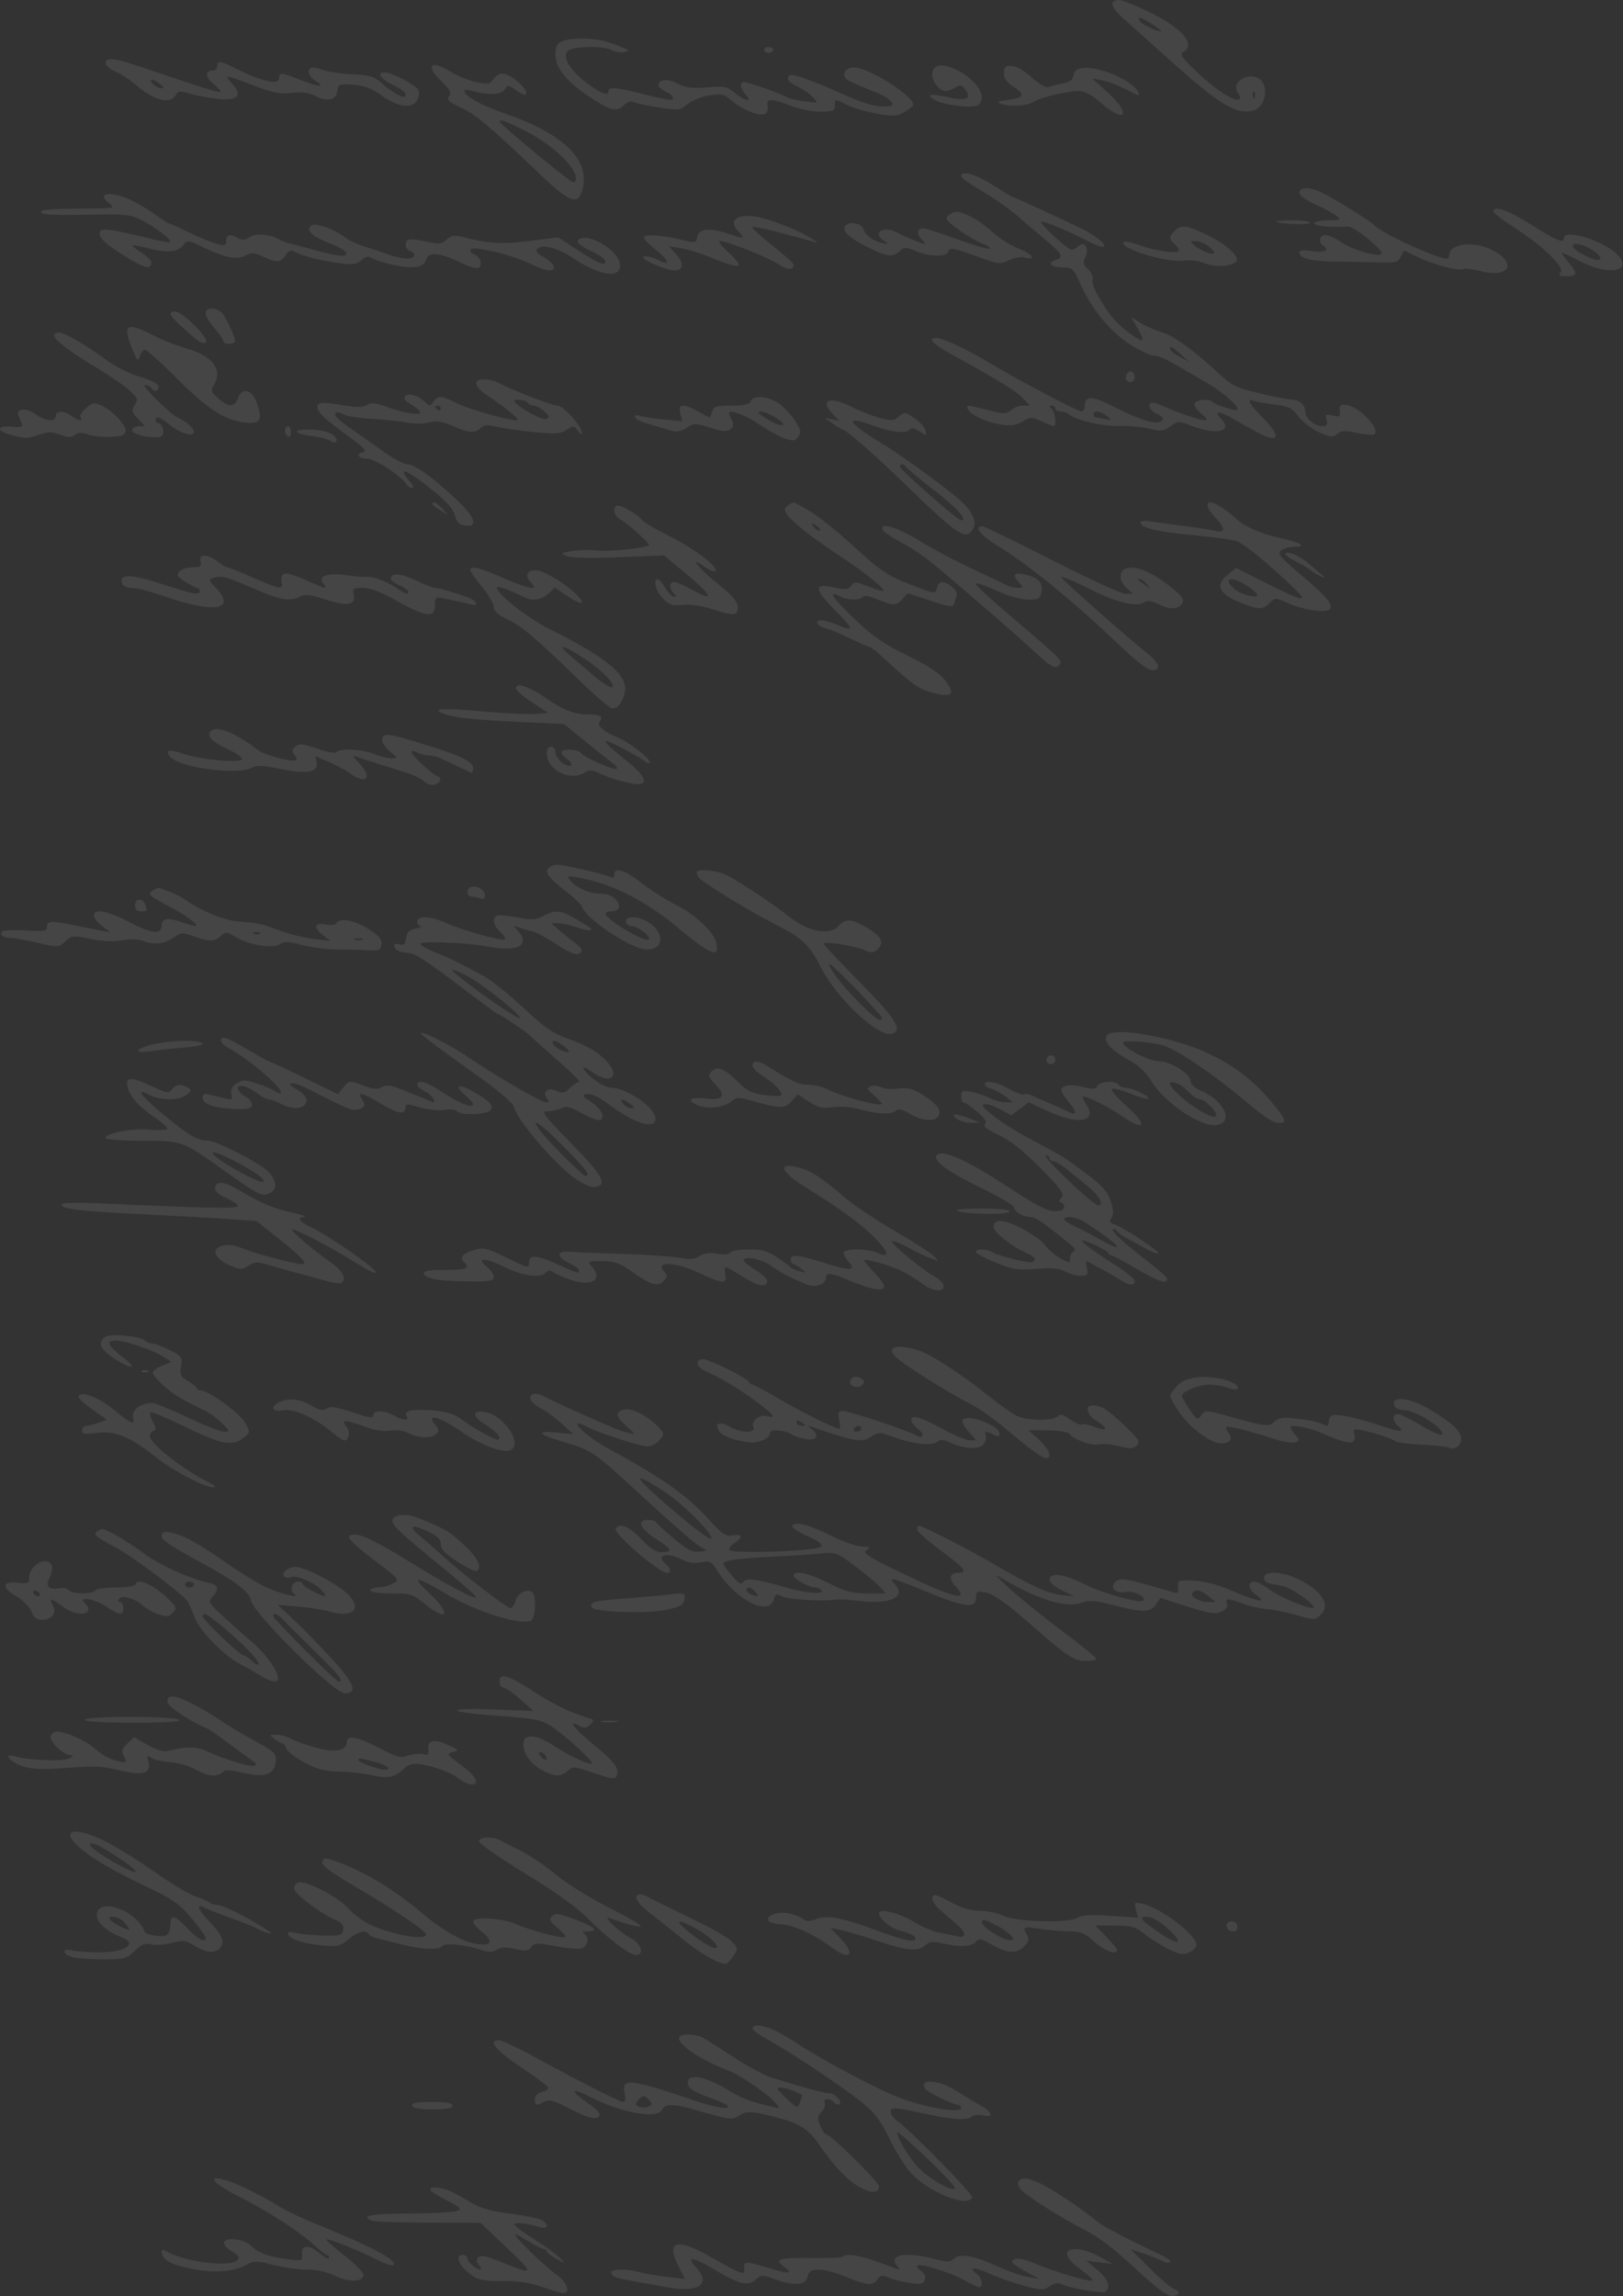 <?xml version="1.0" encoding="UTF-8"?> <svg xmlns="http://www.w3.org/2000/svg" width="552" height="781" viewBox="0 0 552 781" fill="none"><rect x="0" y="0" width="552" height="781" fill="#333333" stroke="none"/><path fill-rule="evenodd" clip-rule="evenodd" d="M390.433 3.889C402.123 9.531 406.979 15.169 402.369 17.749C401.101 18.459 402.067 19.804 407.479 24.867C414.094 31.055 420.301 34.938 421.563 33.676C421.923 33.316 421.696 32.392 421.058 31.624C418.603 28.665 423.325 24.758 427.446 26.34C431.855 28.031 430.86 36.451 426.111 37.643C420.472 39.058 414.606 35.482 397.804 20.387C391.122 14.384 383.847 7.857 381.637 5.882C377.656 2.323 377.294 -0.056 380.742 0.001C381.672 0.016 386.033 1.765 390.433 3.889ZM391.683 8.088C393.47 9.233 394.933 10.327 394.933 10.519C394.933 11.34 388.945 8.692 387.869 7.395C386.176 5.356 387.908 5.671 391.683 8.088ZM205.433 13.949C207.083 14.373 209.783 15.307 211.433 16.025C214.194 17.226 214.258 17.361 212.235 17.714C211.025 17.926 209.143 17.62 208.05 17.036C205.048 15.429 194.415 15.687 192.993 17.401C191.184 19.581 193.991 24.111 199.787 28.366C204.749 32.008 206.933 32.805 206.933 30.973C206.933 29.5 209.751 29.739 218.556 31.958C222.889 33.049 226.995 33.949 227.683 33.958C229.796 33.984 229.07 32.356 226.433 31.155C225.058 30.528 223.933 29.542 223.933 28.963C223.933 26.93 227.227 26.677 230.53 28.455C233.148 29.865 235.285 30.138 240.455 29.723C246.363 29.249 247.336 29.441 249.882 31.584C253.311 34.469 256.069 34.886 253.588 32.144C251.656 30.009 251.425 27.973 253.116 27.973C254.627 27.973 266.109 31.983 267.433 32.973C267.983 33.384 270.68 34.046 273.426 34.445C278.395 35.165 278.411 35.159 276.586 33.142C275.577 32.027 273.217 30.387 271.342 29.497C267.965 27.894 267.125 26.591 268.801 25.555C269.649 25.03 276.922 27.642 285.933 31.706C293.084 34.932 296.188 35.931 299.933 36.211C305.832 36.653 304.228 33.877 296.933 31.019C293.358 29.619 289.576 27.966 288.529 27.347C285.891 25.787 287.167 22.973 290.512 22.973C295.716 22.973 311.968 33.49 310.481 35.896C310.11 36.496 308.579 37.622 307.079 38.398C304.815 39.568 303.254 39.601 297.892 38.592C294.34 37.923 289.901 36.61 288.029 35.674C283.811 33.566 283.933 33.557 283.933 35.973C283.933 37.704 283.266 37.973 278.97 37.973C276.24 37.973 271.724 37.073 268.933 35.973C263.087 33.669 260.777 33.45 261.008 35.223C261.371 38.022 260.832 38.973 258.883 38.973C256.363 38.973 251.181 36.423 248.239 33.734C246.397 32.052 245.277 31.844 241.272 32.445C238.646 32.839 235.297 34.172 233.828 35.408C231.273 37.557 230.838 37.604 223.735 36.49C219.653 35.85 215.793 35.005 215.159 34.613C214.525 34.221 213.096 34.81 211.984 35.922C209.64 38.266 207.64 37.706 199.933 32.547C192.553 27.607 188.943 23.061 188.938 18.698C188.934 15.564 189.368 14.758 191.498 13.948C194.45 12.826 201.066 12.826 205.433 13.949ZM262.933 16.973C262.933 17.523 262.258 17.973 261.433 17.973C260.608 17.973 259.933 17.523 259.933 16.973C259.933 16.423 260.608 15.973 261.433 15.973C262.258 15.973 262.933 16.423 262.933 16.973ZM42.432 21.013C44.083 21.473 51.958 24.086 59.932 26.82C67.907 29.554 74.657 31.567 74.933 31.292C75.207 31.018 74.138 29.759 72.555 28.494C69.715 26.224 69.683 23.973 72.492 23.973C73.284 23.973 73.933 23.298 73.933 22.473C73.933 20.409 74.567 20.536 81.761 24.046C89.678 27.909 94.933 28.929 94.933 26.604C94.933 24.478 95.415 24.527 102.743 27.399C108.81 29.776 110.896 29.68 106.933 27.205C104.624 25.763 104.252 22.973 106.368 22.973C107.157 22.973 108.96 23.413 110.375 23.951C111.79 24.489 116.103 25.088 119.959 25.282C125.81 25.577 127.424 26.058 129.702 28.182C132.271 30.577 136.104 32.973 137.367 32.973C137.678 32.973 137.933 32.517 137.933 31.96C137.933 31.403 135.901 29.96 133.418 28.754C128.961 26.588 127.854 24.224 131.537 24.737C134.437 25.142 141.819 29.234 142.405 30.761C142.692 31.507 142.462 32.985 141.894 34.045C140.265 37.09 135.395 36.493 129.948 32.579C126.384 30.019 123.971 29.098 120.12 28.829C115.309 28.493 114.999 28.616 114.724 30.973C114.364 34.068 111.271 34.716 107.115 32.567C105.082 31.516 102.646 31.214 99.297 31.599C95.499 32.036 92.898 31.576 87.433 29.5C76.221 25.242 76.007 25.212 78.809 28.274C82.546 32.357 81.094 34.261 74.678 33.693C71.793 33.437 67.463 32.652 65.058 31.947C61.191 30.815 60.577 30.858 59.758 32.32C57.898 35.645 52.3 34.172 46.005 28.701C44.12 27.063 41.083 25.098 39.256 24.334C37.428 23.571 35.933 22.277 35.933 21.46C35.933 19.842 37.775 19.716 42.432 21.013ZM345.433 22.712C346.533 22.985 349.159 24.763 351.268 26.664C353.377 28.566 355.708 29.89 356.447 29.606C357.186 29.322 359.373 28.794 361.306 28.431C363.879 27.948 364.902 27.196 365.127 25.622C365.348 24.072 366.26 23.379 368.403 23.135C373.86 22.515 384.956 27.278 387.015 31.126C387.938 32.852 387.547 32.791 383.236 30.536C380.591 29.153 376.854 27.715 374.93 27.34L371.433 26.658L376.683 31.408C385.065 38.992 382.95 42.344 374.433 34.973C371.361 32.314 368.852 30.973 366.948 30.973C362.801 30.973 353.757 33.124 351.46 34.656C349.301 36.098 343.16 36.409 340.265 35.223C338.93 34.677 339.634 34.337 342.855 33.973C348.31 33.356 348.814 32.081 344.641 29.452C342.485 28.094 341.433 26.646 341.433 25.036C341.433 22.45 342.311 21.94 345.433 22.712ZM324.433 23.342C331.957 26.678 336.157 32.976 332.683 35.713C331.127 36.938 321.293 35.845 318.097 34.092C314.467 32.101 316.232 31.673 322.389 33.051C328.674 34.457 330.64 33.614 328.341 30.498C327.113 28.834 326.574 28.716 324.922 29.748C323.843 30.422 322.349 30.973 321.602 30.973C319.404 30.973 316.745 27.329 317.103 24.805C317.5 22.002 320.195 21.464 324.433 23.342ZM153.393 24.468C155.571 25.806 159.396 27.351 161.893 27.901C165.924 28.79 166.587 28.682 167.805 26.938C169.665 24.274 172.18 24.469 175.856 27.562C180.112 31.143 180.074 33.921 175.81 30.885C172.975 28.867 172.601 28.814 171.76 30.317C170.716 32.182 166.224 32.49 161.176 31.043C159.393 30.531 157.933 30.431 157.933 30.821C157.933 32.655 163.223 35.639 171.714 38.596C191.828 45.6 200.812 54.409 198.105 64.473C196.597 70.079 193.845 69.034 183.147 58.796C167.39 43.714 161.678 38.859 157.398 36.908C152.371 34.617 151.701 33.957 152.919 32.489C153.59 31.681 152.817 30.284 150.411 27.951C144.47 22.193 146.269 20.092 153.393 24.468ZM54.373 28.505C55.928 29.68 56.002 29.973 54.747 29.973C53.884 29.973 52.617 29.298 51.932 28.473C50.349 26.565 51.834 26.584 54.373 28.505ZM426.854 32.556C426.806 33.721 426.569 33.958 426.25 33.161C425.961 32.439 425.997 31.576 426.329 31.244C426.661 30.912 426.897 31.502 426.854 32.556ZM178.549 44.473C188.078 49.317 195.933 56.743 195.933 60.907C195.933 61.493 195.449 61.973 194.858 61.973C193.842 61.973 169.933 42.208 169.933 41.368C169.933 40.415 172.111 41.2 178.549 44.473ZM337.723 62.983C341.183 65.177 344.176 66.973 344.374 66.973C344.771 66.973 359.474 73.724 367.595 77.636C372.944 80.212 377.323 83.973 374.974 83.973C374.276 83.973 372.069 83.108 370.069 82.05C363.728 78.696 354.647 74.926 354.137 75.435C353.492 76.081 363.122 84.949 364.483 84.962C365.06 84.968 366.073 84.433 366.733 83.773C368.763 81.743 370.539 84.348 369.171 87.35C368.246 89.379 368.393 90.08 370.06 91.588C371.26 92.674 371.855 94.163 371.552 95.322C371.066 97.18 375.539 104.981 379.665 109.473C382.157 112.185 387.981 116.258 388.552 115.687C388.806 115.433 388.033 113.562 386.833 111.528L384.652 107.831L388.042 109.914C389.907 111.06 393.092 112.452 395.121 113.007C399.019 114.074 406.116 119.204 414.486 127.005C419.014 131.224 420.483 131.935 428.61 133.843C433.599 135.015 438.547 135.973 439.607 135.973C441.967 135.973 443.933 137.811 443.933 140.018C443.933 142.232 447.106 144.973 449.668 144.973C451.301 144.973 451.626 144.513 451.184 142.826C450.687 140.924 450.926 140.754 453.269 141.342C455.586 141.924 455.885 141.725 455.674 139.74C455.478 137.893 455.873 137.521 457.808 137.733C462.15 138.209 469.471 145.769 467.499 147.741C467.159 148.08 464.531 147.868 461.657 147.269C457.41 146.384 456.132 146.446 454.826 147.602C453.429 148.838 452.639 148.776 448.792 147.127C446.358 146.084 443.171 143.662 441.709 141.746C439.417 138.741 438.3 138.174 433.578 137.619C430.567 137.265 427.39 136.702 426.518 136.367C423.741 135.302 424.8 137.366 429.4 141.986C435.923 148.537 435.219 150.968 427.894 147.186C425.991 146.203 422.275 144.123 419.638 142.564C414.683 139.636 412.441 139.624 415.359 142.541C419.444 146.627 413.951 148.112 405.968 145.078C400.776 143.105 400.674 143.104 398.07 144.998C395.76 146.678 394.875 146.778 390.933 145.8C388.458 145.187 383.824 144.779 380.635 144.893C375.173 145.089 365.641 142.843 363.483 140.85C362.961 140.368 361.723 139.973 360.733 139.973C359.743 139.973 358.933 139.523 358.933 138.973C358.933 138.423 358.393 137.973 357.733 137.973C356.8 137.973 356.8 138.24 357.733 139.173C358.953 140.393 359.428 144.973 358.334 144.973C358.005 144.973 356.162 144.226 354.239 143.314C350.967 141.761 350.555 141.765 347.831 143.374C345.686 144.641 343.803 144.922 340.677 144.443C335.513 143.652 329.741 140.973 329.125 139.081C328.649 137.621 328.586 137.614 337.816 139.939C341.447 140.854 342.489 140.78 343.894 139.508C344.827 138.664 346.646 137.973 347.936 137.973H350.282L347.918 135.457C345.666 133.06 338.566 128.697 323.683 120.564C317.249 117.048 315.27 114.973 318.35 114.973C320.719 114.973 328.848 118.789 337.363 123.899C347.066 129.721 366.573 139.973 367.949 139.973C368.49 139.973 368.933 139.059 368.933 137.942C368.933 134.524 371.604 134.612 378.671 138.262C387.584 142.866 393.629 144.677 395.117 143.189C395.944 142.362 395.543 141.752 393.585 140.86C390.97 139.669 389.893 136.973 392.032 136.973C392.636 136.973 394.549 137.628 396.282 138.428C400.72 140.478 408.154 142.942 409.933 142.953C410.857 142.959 410.314 142.068 408.522 140.634C406.816 139.269 405.909 137.821 406.331 137.139C407.112 135.875 411.174 135.547 412.285 136.658C413.316 137.69 420.289 139.95 420.815 139.424C421.693 138.546 416.4 133.728 411.132 130.61C396.848 122.156 394.559 120.973 392.481 120.973C391.25 120.973 387.514 119.209 384.179 117.054C377.459 112.71 371.14 104.95 367.356 96.394C365.121 91.342 364.723 90.973 361.505 90.973C357.54 90.973 355.935 89.425 358.918 88.478C361.916 87.526 361.446 86.515 355.808 81.778C352.989 79.41 348.51 75.593 345.855 73.295C343.2 70.997 337.857 67.265 333.981 65.001C330.104 62.737 326.933 60.455 326.933 59.929C326.933 57.833 331.76 59.199 337.723 62.983ZM448.933 65.222C452.83 66.957 466.319 75.282 467.433 76.639C469.525 79.186 488.657 87.973 492.111 87.973C492.563 87.973 492.933 87.46 492.933 86.833C492.933 82.675 501.82 81.82 508.156 85.368C516.298 89.927 512.862 94.706 503.284 92.144C500.938 91.517 498.348 91.26 497.529 91.575C495.759 92.254 487.034 89.834 481.471 87.121L477.51 85.189L476.436 87.331C475.487 89.225 474.613 89.45 468.898 89.27C465.342 89.159 458.647 89.023 454.019 88.968C445.67 88.869 441.933 87.897 441.933 85.824C441.933 85.113 443.464 84.976 446.433 85.421C450.656 86.054 452.473 85.043 449.933 83.473C448.23 82.421 448.832 79.973 450.793 79.973C451.817 79.973 454.317 81.102 456.35 82.482C460.138 85.052 468.709 87.547 469.816 86.402C470.847 85.334 460.576 76.896 458.433 77.05C453.048 77.438 446.933 76.866 446.933 75.973C446.933 75.423 449.07 74.959 451.683 74.941C456.174 74.911 456.324 74.824 454.433 73.353C453.333 72.497 450.071 70.736 447.183 69.44C444.111 68.061 441.933 66.438 441.933 65.528C441.933 63.708 445.212 63.565 448.933 65.222ZM45.533 68.563C48.227 69.988 51.864 72.238 53.615 73.563C55.367 74.889 57.047 75.973 57.349 75.973C57.653 75.973 60.691 77.325 64.103 78.977C67.514 80.63 71.796 82.394 73.618 82.897C76.537 83.703 76.933 83.583 76.933 81.892C76.933 79.737 78.139 79.478 81.016 81.018C82.46 81.791 83.496 81.691 85.004 80.635C87.013 79.228 91.978 79.647 94.933 81.473C95.612 81.893 97.578 82.588 99.3 83.018C101.024 83.448 105.042 84.514 108.232 85.386C111.421 86.259 114.946 86.973 116.065 86.973C119.499 86.973 117.619 84.843 112.455 82.883C106.428 80.595 104.036 78.47 105.661 76.845C106.957 75.549 113.622 77.797 117.482 80.833C118.7 81.791 121.662 83.168 124.065 83.894C126.467 84.619 130.13 85.834 132.203 86.593C134.277 87.352 137.089 87.973 138.453 87.973C141.174 87.973 141.815 86.249 139.433 85.335C137.775 84.698 137.42 82.408 138.843 81.529C139.343 81.22 142.036 81.494 144.828 82.138C149.328 83.177 150.13 83.105 151.897 81.505C153.619 79.947 154.473 79.851 158.162 80.8C166.296 82.892 170.871 83.125 180.347 81.933L189.867 80.734L195.15 84.211C201.989 88.712 204.981 90.258 205.619 89.621C206.596 88.643 204.942 87.197 200.402 85.064C197.897 83.886 196.117 82.484 196.449 81.948C198.75 78.224 210.806 85.086 210.901 90.173C210.99 94.925 203.998 93.859 194.829 87.723C189.364 84.065 183.774 82.803 182.459 84.93C182.134 85.457 183.178 86.565 184.779 87.393C186.38 88.222 187.956 89.591 188.28 90.436C189.134 92.661 185.709 92.409 180.755 89.882C174.387 86.633 159.933 83.265 159.933 85.029C159.933 85.583 160.573 86.281 161.356 86.582C163.342 87.344 164.245 90.162 162.791 91.061C162.126 91.472 159.523 90.769 157.007 89.499C150.487 86.206 146.029 85.541 145.218 87.74C144.323 90.167 142.901 90.947 139.433 90.914C136.087 90.881 128.144 88.915 126.12 87.618C125.297 87.091 124.093 87.423 122.895 88.507C121.352 89.904 119.967 90.106 115.708 89.553C109.402 88.736 103.163 87.175 100.479 85.744C98.903 84.903 98.251 85.115 97.106 86.837C95.397 89.412 94.087 89.491 89.483 87.295C86.525 85.885 85.582 85.823 83.567 86.901C80.615 88.481 76.376 87.658 69.1 84.091C64.177 81.677 63.675 81.605 62.538 83.158C60.663 85.724 56.992 86.174 50.934 84.582C47.91 83.787 45.283 83.289 45.097 83.475C44.911 83.661 46.036 84.626 47.596 85.62C50.976 87.773 51.993 89.065 51.254 90.262C50.404 91.638 47.919 90.631 40.647 85.961C36.142 83.069 33.933 81.011 33.933 79.707C33.933 78.041 34.469 77.832 37.683 78.249C39.745 78.517 45.031 79.653 49.428 80.775C53.825 81.897 57.633 82.606 57.889 82.35C58.569 81.671 53.08 77.425 48.301 74.935C44.691 73.053 42.74 72.807 32.802 72.986C16.877 73.273 13.933 73.115 13.933 71.973C13.933 71.36 18.864 70.964 26.683 70.951C39.072 70.929 39.368 70.878 37.138 69.162C32.109 65.293 38.486 64.837 45.533 68.563ZM520.933 76.522C529.326 81.871 531.933 82.926 531.933 80.973C531.933 77.604 546.029 82.096 550.304 86.828C555.344 92.405 546.943 93.823 537.596 88.973C534.415 87.323 531.575 85.973 531.284 85.973C530.993 85.973 531.92 87.358 533.344 89.05C536.709 93.048 536.608 93.973 532.811 93.973C530.342 93.973 529.917 93.697 530.781 92.656C532.252 90.884 524.889 83.739 515.183 77.521C511.196 74.966 507.933 72.448 507.933 71.925C507.933 69.679 513.018 71.477 520.933 76.522ZM329.841 73.53C331.715 74.344 335.116 76.731 337.399 78.835C339.682 80.94 343.661 83.468 346.242 84.453C351.059 86.293 352.807 88.66 348.561 87.594C347.248 87.265 344.825 87.679 343.136 88.521C340.325 89.924 339.626 89.877 334.259 87.93C323.957 84.193 323.127 84.025 322.537 85.564C321.813 87.449 316.134 87.373 311.448 85.415C308.071 84.004 307.556 84.004 305.997 85.415C303.567 87.614 301.68 87.379 295.095 84.055C288.833 80.894 286.391 78.659 287.406 77.017C288.591 75.1 293.079 75.816 293.654 78.013C293.947 79.135 295.458 80.71 297.01 81.513C300.213 83.169 303.449 83.504 300.683 81.893C296.485 79.448 300.317 76.579 304.697 78.889C307.537 80.387 313.684 82.973 314.406 82.973C314.774 82.973 314.349 82.246 313.46 81.357C311.439 79.336 312.026 77.378 314.537 77.766C315.58 77.928 320.855 79.656 326.259 81.607C331.664 83.557 336.339 84.901 336.648 84.591C336.957 84.282 335.999 83.568 334.519 83.006C330.33 81.413 321.933 75.635 321.933 74.346C321.933 73.282 324.171 71.919 325.765 72.012C326.132 72.034 327.966 72.717 329.841 73.53ZM256.933 73.655C261.173 74.308 270.674 77.936 275.162 80.615C277.511 82.017 278.533 82.858 277.433 82.483C276.333 82.108 274.758 81.63 273.933 81.422C273.108 81.213 268.9 80.105 264.581 78.958C260.263 77.812 256.341 77.009 255.866 77.174C255.391 77.338 258.362 80.114 262.468 83.342C266.574 86.57 269.933 89.581 269.933 90.033C269.933 91.946 267.723 91.96 265.059 90.063C261.843 87.773 247.297 81.95 244.956 82.016C244.057 82.041 245.221 83.629 247.794 85.888C250.388 88.167 251.718 89.988 251.078 90.383C250.486 90.749 246.912 89.734 243.136 88.127C239.36 86.521 234.282 84.877 231.852 84.475L227.433 83.745L229.683 86.173C232.697 89.427 232.624 91.973 229.516 91.973C226.18 91.973 216.928 87.774 219.116 87.253C220.041 87.033 222.179 87.566 223.866 88.438C228.198 90.679 227.674 88.662 222.933 84.853C220.733 83.085 218.933 81.264 218.933 80.806C218.933 79.575 224.647 79.856 231.127 81.405C236.681 82.733 236.828 82.714 237.127 80.62C237.528 77.809 241.358 77.359 247.407 79.413C253.468 81.47 253.692 81.41 250.921 78.46C247.718 75.051 250.672 72.691 256.933 73.655ZM445.534 75.809C445.048 76.596 434.916 76.203 434.016 75.362C433.787 75.148 436.401 74.973 439.825 74.973C443.249 74.973 445.819 75.349 445.534 75.809ZM410.433 79.842C416.698 82.837 421.566 87.14 420.549 88.786C419.423 90.607 413.345 91.043 409.789 89.557C407.679 88.676 404.741 88.323 402.267 88.655C396.621 89.412 380.269 84.304 382.19 82.383C382.574 81.999 384.811 82.398 387.161 83.27C392.773 85.354 400.933 86.503 400.933 85.209C400.933 84.664 400.258 83.658 399.433 82.973C397.531 81.394 397.545 80.504 399.504 78.544C401.708 76.341 403.57 76.562 410.433 79.842ZM410.71 83.53C411.933 84.386 412.933 85.501 412.933 86.008C412.933 87.088 408.094 85.198 405.969 83.288C404.703 82.151 404.775 81.973 406.496 81.973C407.592 81.973 409.488 82.674 410.71 83.53ZM541.682 85.087C545.322 87.418 545.173 89.395 541.464 87.985C538.125 86.715 534.933 84.637 534.933 83.732C534.933 82.303 538.431 83.006 541.682 85.087ZM76.105 107.223C77.889 110.088 79.933 114.783 79.933 116.02C79.933 116.544 79.032 116.973 77.933 116.973C76.832 116.973 75.933 116.539 75.933 116.008C75.933 115.477 74.582 113.505 72.933 111.626C71.282 109.747 69.933 107.481 69.933 106.591C69.933 104.102 74.448 104.564 76.105 107.223ZM66.316 110.855C69.471 114.057 70.725 115.983 69.966 116.453C68.806 117.169 67.284 116.147 61.182 110.558C57.511 107.194 57.122 105.973 59.721 105.973C60.704 105.973 63.672 108.17 66.316 110.855ZM51.932 113.978C54.958 115.55 60.084 117.585 63.324 118.5C72.397 121.063 75.904 125.766 72.683 131.05C71.588 132.844 71.782 133.403 74.239 135.536C77.832 138.657 79.737 138.62 80.959 135.404C82.441 131.506 85.802 132.509 87.454 137.342C89.373 142.948 88.519 144.299 83.418 143.724C76.415 142.935 70.635 139.215 60.31 128.85C54.898 123.418 49.952 118.973 49.318 118.973C48.684 118.973 47.873 119.985 47.516 121.223C46.952 123.175 46.603 122.81 44.895 118.473C41.66 110.27 43.068 109.371 51.932 113.978ZM25.933 115.667C28.408 117.071 32.86 120.027 35.825 122.236C38.85 124.489 44.01 127.09 47.575 128.16C51.593 129.365 53.932 130.602 53.932 131.52C53.932 133.18 52.355 133.466 51.432 131.973C51.093 131.423 50.13 130.973 49.292 130.973C47.895 130.973 57.776 140.827 60.322 141.973C63.291 143.309 65.933 145.593 65.933 146.822C65.933 148.794 61.264 147.43 57.672 144.408C54.609 141.831 52.932 141.323 52.932 142.973C52.932 143.523 53.334 143.973 53.825 143.973C55.175 143.973 56.127 147.179 55.086 148.22C53.694 149.612 44.932 148.007 44.932 146.359C44.932 145.597 45.91 144.973 47.106 144.973H49.282L46.892 142.431C44.77 140.171 44.654 139.648 45.858 137.721C47.097 135.736 46.908 135.291 43.62 132.449C41.645 130.742 36.746 127.397 32.732 125.016C23.489 119.534 17.762 115.059 18.487 113.885C19.352 112.486 21.029 112.887 25.933 115.667ZM401.627 120.55L404.433 123.127L401.183 121.335C399.396 120.349 397.933 119.189 397.933 118.757C397.933 117.476 398.669 117.833 401.627 120.55ZM385.294 126.667C386.489 127.862 385.939 129.973 384.433 129.973C383.608 129.973 382.933 129.325 382.933 128.532C382.933 126.861 384.36 125.734 385.294 126.667ZM168.933 129.927C173.314 132.37 187.729 137.988 189.596 137.981C191.67 137.973 197.933 145.02 197.933 147.361C197.933 147.908 197.313 147.507 196.554 146.47C195.262 144.703 195.019 144.687 192.689 146.213C190.572 147.6 188.883 147.708 181.318 146.935C176.431 146.437 170.733 145.611 168.655 145.1C165.777 144.392 164.544 144.505 163.477 145.572C161.574 147.475 159.652 147.338 153.976 144.896C150.224 143.282 148.401 143.016 145.791 143.704C143.912 144.199 140.671 144.216 138.433 143.744C136.233 143.28 130.973 142.721 126.743 142.504C122.514 142.286 118.088 141.591 116.908 140.96C114.643 139.747 113.325 140.181 114.331 141.808C114.66 142.34 117.293 144.403 120.181 146.393C123.07 148.382 127.908 151.789 130.933 153.966C133.958 156.142 137.378 157.934 138.533 157.948C141.096 157.979 146.44 161.77 154.702 169.42C161.523 175.735 162.883 179.335 158.241 178.789C156.175 178.547 155.361 177.743 154.742 175.336C154.182 173.161 151.864 170.535 147.184 166.771C138.015 159.399 134.59 158.226 139.74 164.223C140.632 165.261 140.793 165.973 140.138 165.973C139.53 165.973 138.673 165.411 138.233 164.723C136.326 161.743 127.448 155.973 124.769 155.973C121.671 155.973 120.869 154.338 123.683 153.761C124.932 153.505 123.571 152.058 118.933 148.711C110.483 142.613 107.933 140.232 107.933 138.438C107.933 136.724 109.372 136.647 117.26 137.939C121.39 138.615 123.617 138.562 124.906 137.758C126.308 136.882 127.722 136.993 131.079 138.243C136.77 140.362 142.933 141.431 142.933 140.3C142.933 139.807 141.542 138.583 139.843 137.579C137.804 136.375 137.089 135.417 137.742 134.764C138.954 133.552 142.352 134.535 144.549 136.732C146.053 138.236 146.271 138.231 147.415 136.666C149.016 134.478 150.149 134.532 155.054 137.035C158.961 139.028 172.705 142.973 175.742 142.973C177.22 142.973 172.876 139.3 165.683 134.467C161.187 131.447 160.727 128.947 164.683 129.032C166.195 129.064 168.108 129.467 168.933 129.927ZM264.566 137.014C266.289 138.118 268.85 140.761 270.257 142.887C272.428 146.167 272.62 147.019 271.527 148.514C270.413 150.037 269.778 150.116 266.836 149.102C264.964 148.456 261.12 146.342 258.292 144.404C253.614 141.197 247.933 139.067 247.933 140.519C247.933 140.841 248.374 141.928 248.912 142.934C249.621 144.258 249.49 145.096 248.438 145.969C247.292 146.92 245.838 146.815 241.576 145.474C236.46 143.865 236.024 143.867 233.505 145.518C231.277 146.978 230.236 147.082 227.137 146.159C225.1 145.552 221.745 144.552 219.683 143.937C217.62 143.321 215.933 142.355 215.933 141.788C215.933 141.222 216.714 141.059 217.671 141.426C218.626 141.793 222.252 142.358 225.727 142.683L232.046 143.273L231.381 140.623C230.551 137.314 232.354 137.121 237.433 139.973C239.391 141.073 241.153 141.973 241.347 141.973C241.541 141.973 241.935 141.073 242.223 139.973C242.672 138.254 243.587 137.973 248.732 137.973C253.131 137.973 254.872 137.575 255.295 136.473C256.107 134.356 260.85 134.633 264.566 137.014ZM289.933 138.529C292.408 139.812 296.55 141.425 299.138 142.113C303.283 143.215 304.068 143.161 305.727 141.659C307.509 140.046 307.793 140.078 311.015 142.249C312.887 143.511 314.584 145.399 314.785 146.445C315.135 148.259 315.034 148.269 312.594 146.671C311.035 145.649 309.799 145.381 309.426 145.984C308.404 147.638 303.371 147.099 296.478 144.597C286.922 141.128 288.238 143.774 299.418 150.506C307.44 155.337 324.903 168.209 328.071 171.627C331.506 175.334 332.279 178.117 330.535 180.503C328.21 183.682 325.262 181.622 307.593 164.473C298.527 155.673 289.381 147.577 287.271 146.483C285.16 145.388 283.208 144.218 282.933 143.883C282.658 143.547 281.758 142.978 280.933 142.617C280.108 142.256 280.783 142.225 282.433 142.548L285.433 143.136L283.078 140.628C278.578 135.836 282.452 134.649 289.933 138.529ZM179.433 136.973C179.773 137.523 180.718 137.973 181.534 137.973C182.349 137.973 183.969 138.86 185.132 139.944C186.973 141.659 187.04 141.995 185.645 142.53C184.252 143.065 174.933 137.754 174.933 136.425C174.933 135.524 178.831 135.999 179.433 136.973ZM34.451 137.918C37.927 139.329 43.109 144.813 42.748 146.697C42.478 148.091 41.334 148.503 37.419 148.612C34.677 148.688 31.195 148.296 29.682 147.74C27.701 147.012 26.524 147.067 25.48 147.934C24.346 148.874 23.253 148.857 20.48 147.854C17.68 146.841 16.234 146.824 13.612 147.772C9.569 149.234 8.473 149.251 3.683 147.92C-1.36 146.52 -1.177 144.657 3.955 145.146C6.933 145.43 7.842 145.198 7.455 144.252C7.168 143.548 6.661 142.302 6.329 141.481C5.296 138.93 8.837 138.526 11.964 140.838C15.32 143.32 18.933 143.649 18.933 141.473C18.933 139.572 21.841 139.589 24.373 141.505C26.613 143.199 28.346 143.45 27.416 141.945C27.066 141.38 27.827 140.045 29.107 138.978C31.73 136.792 31.693 136.799 34.451 137.918ZM149.933 139.032C149.933 139.614 149.483 139.813 148.933 139.473C148.383 139.133 147.933 138.657 147.933 138.414C147.933 138.171 148.383 137.973 148.933 137.973C149.483 137.973 149.933 138.45 149.933 139.032ZM376.492 141.547C378.365 143.067 378.346 143.102 375.933 142.561C374.558 142.253 373.095 141.994 372.683 141.987C372.271 141.979 371.933 141.523 371.933 140.973C371.933 139.471 374.299 139.769 376.492 141.547ZM263.933 142.13C268.526 144.951 266.273 145.696 261.56 142.915C259.565 141.738 257.933 140.595 257.933 140.374C257.933 139.352 260.752 140.177 263.933 142.13ZM98.933 147.032C98.933 148.164 98.483 148.813 97.933 148.473C97.382 148.133 96.933 147.207 96.933 146.414C96.933 145.621 97.382 144.973 97.933 144.973C98.483 144.973 98.933 145.9 98.933 147.032ZM110.433 146.697C113.173 147.37 115.03 149.007 114.333 150.135C113.986 150.696 113.233 150.637 112.45 149.987C111.732 149.391 108.847 148.632 106.039 148.299C103.231 147.967 100.933 147.307 100.933 146.834C100.933 145.935 106.979 145.848 110.433 146.697ZM308.1 158.758C308.283 159.19 312.378 162.608 317.199 166.353C325.714 172.969 329.351 176.973 326.844 176.973C325.69 176.973 306.735 160.363 306.1 158.795C305.916 158.343 306.216 157.973 306.766 157.973C307.316 157.973 307.916 158.326 308.1 158.758ZM416.433 173.233C418.083 174.44 420.042 176.016 420.787 176.734C423.246 179.103 429.343 181.717 435.433 183.013C442.309 184.476 444.783 185.973 440.324 185.973C438.669 185.973 436.602 186.536 435.731 187.223C434.355 188.309 435.23 189.392 442.396 195.473C451.314 203.04 453.371 205.455 452.332 207.137C451.392 208.657 443.39 207.544 438.072 205.154C433.797 203.233 433.675 203.231 431.822 205.084C429.507 207.399 428.162 207.434 422.703 205.318C414.519 202.146 412.982 199.104 417.675 195.362L420.417 193.175L429.925 197.992C443.73 204.986 445.634 205.249 439.339 199.293C430.907 191.316 423.223 185.033 420.758 184.102C419.479 183.619 412.808 182.69 405.933 182.037C393.316 180.838 387.933 179.554 387.933 177.742C387.933 177.154 389.45 177.012 391.683 177.392C393.745 177.742 398.775 178.437 402.86 178.937C406.944 179.436 411.353 180.112 412.656 180.44C416.76 181.47 417.061 179.975 413.505 176.206C408.551 170.955 410.55 168.926 416.433 173.233ZM275.433 173.881C278.183 175.471 284.708 180.682 289.933 185.462C300.154 194.813 301.798 195.882 311.656 199.593C318.044 201.998 318.113 202.002 318.637 199.997C318.928 198.884 319.689 197.973 320.327 197.973C322.459 197.973 325.855 201.009 325.391 202.5C325.139 203.31 324.731 204.625 324.484 205.421C324.111 206.625 322.748 206.437 316.414 204.308L308.794 201.745L306.785 203.902C304.689 206.151 303.788 206.106 297.205 203.413C295.273 202.623 293.743 202.471 293.396 203.033C292.611 204.303 288.268 204.223 285.782 202.892C281.277 200.481 283.069 203.336 290.538 210.469C296.774 216.425 300.576 219.056 308.634 222.993C315.808 226.499 319.637 229.029 321.538 231.521C325.08 236.165 323.873 237.363 317.356 235.673C312.505 234.414 310.53 233.033 301.014 224.24C298.495 221.912 296.103 219.999 295.699 219.99C295.295 219.981 292.301 218.683 289.046 217.106C285.79 215.529 281.958 213.945 280.53 213.587C277.73 212.884 276.951 210.973 279.465 210.973C280.308 210.973 282.613 211.648 284.587 212.473C290.703 215.028 290.595 214.195 283.944 207.484C276.643 200.118 276.647 198.225 283.961 199.868C287.559 200.676 288.508 200.569 289.477 199.243C290.549 197.777 290.999 197.782 294.811 199.307C297.1 200.224 299.475 200.973 300.089 200.973C302.02 200.973 294.812 195.132 284.433 188.288C273.964 181.385 266.933 175.394 266.933 173.377C266.933 172.461 269.082 170.916 270.265 170.982C270.357 170.988 272.683 172.292 275.433 173.881ZM150.528 173.128L152.433 175.283L149.683 173.513C146.847 171.688 146.311 170.973 147.778 170.973C148.243 170.973 149.48 171.943 150.528 173.128ZM214.574 173.896C216.301 174.949 218.023 176.31 218.4 176.92C218.778 177.531 222.989 179.99 227.76 182.387C236.28 186.667 244.569 193.004 243.302 194.27C242.948 194.624 241.37 193.997 239.796 192.875C234.04 188.777 237.132 192.909 243.933 198.403C249.166 202.631 250.933 204.68 250.933 206.516C250.933 209.504 249.49 209.6 241.933 207.117C238.677 206.047 234.721 205.486 232.237 205.741C228.743 206.101 227.615 205.746 225.487 203.618C223.098 201.229 221.965 196.973 223.717 196.973C224.149 196.973 225.299 198.323 226.274 199.973C227.249 201.623 228.561 202.973 229.19 202.973C230.016 202.973 230 202.64 229.133 201.773C227.514 200.154 227.613 197.973 229.307 197.973C230.063 197.973 232.762 199.136 235.305 200.557C243.077 204.901 242.487 202.784 233.942 195.664L225.822 188.897L210.627 189.538C201.352 189.929 194.459 189.793 192.933 189.188C190.501 188.226 190.537 188.179 194.239 187.464C196.333 187.06 200.383 186.96 203.239 187.243C207.585 187.672 219.62 186.423 220.772 185.423C221.284 184.978 213.003 177.603 210.831 176.57C208.724 175.568 208.217 171.971 210.183 171.977C210.87 171.979 212.846 172.842 214.574 173.896ZM277.904 178.934C278.713 179.446 279.115 180.125 278.797 180.443C278.478 180.761 277.649 180.335 276.953 179.497C275.51 177.759 275.787 177.595 277.904 178.934ZM357.852 190.543C370.183 196.83 381.405 201.973 382.791 201.973H385.31L383.064 199.881C380.189 197.202 380.571 193.595 383.778 193.141C386.838 192.708 391.459 194.601 396.433 198.325C402.078 202.551 403.147 204.01 401.794 205.641C400.336 207.397 397.517 207.326 393.874 205.443C391.573 204.252 390.447 204.163 388.808 205.04C386.139 206.468 379.869 204.909 371.433 200.72C364.828 197.441 360.933 195.83 360.933 196.379C360.933 196.933 384.837 218.069 389.648 221.769C394.3 225.347 395.207 227.973 391.789 227.973C390.479 227.973 386.494 224.958 381.539 220.219C365.386 204.767 349.431 191.717 339.183 185.574C333.525 182.183 330.984 178.863 334.183 179.043C334.87 179.082 345.522 184.257 357.852 190.543ZM313.018 184.117C317.646 186.947 325.708 191.224 330.933 193.622C336.158 196.021 341.214 198.431 342.169 198.978C343.124 199.525 344.882 199.973 346.074 199.973C348.182 199.973 348.192 199.916 346.427 197.967C344.172 195.475 344.934 194.588 348.611 195.425C353.125 196.453 354.803 198.2 354.218 201.261C353.763 203.644 353.238 203.973 349.899 203.973C347.809 203.973 343.924 203.03 341.266 201.877C333.449 198.487 331.933 197.981 331.933 198.762C331.933 199.169 336.942 203.77 343.064 208.987C360.841 224.137 361.297 224.576 360.532 225.812C359.292 227.818 357.585 227.058 352.406 222.194C345.251 215.474 319.159 192.973 314.582 189.575C312.464 188.003 308.436 185.491 305.631 183.992C302.826 182.493 300.359 180.751 300.149 180.12C299.268 177.478 305.142 179.303 313.018 184.117ZM441.421 189.186C443.733 190.527 444.397 191.03 448.433 194.509C451.109 196.815 451.163 196.963 448.933 195.884C447.558 195.218 446.208 194.399 445.933 194.064C445.658 193.728 443.708 192.558 441.6 191.463C439.492 190.369 437.553 189.135 437.291 188.723C436.572 187.59 439.17 187.881 441.421 189.186ZM73.933 190.973C75.308 192.049 76.809 192.939 77.27 192.951C77.731 192.963 81.691 194.548 86.069 196.473C94.761 200.295 96.102 200.603 95.858 198.723C95.27 194.199 96.517 194.015 104.337 197.473C110.826 200.343 111.615 200.499 110.043 198.606C107.892 196.014 111.176 194.725 117.63 195.627C120.822 196.073 124.108 196.346 124.933 196.234C126.881 195.97 131.729 197.838 135.087 200.148C137.963 202.125 138.933 202.395 138.933 201.217C138.933 200.801 137.583 199.864 135.933 199.133C134.283 198.403 132.933 197.379 132.933 196.858C132.933 194.733 136.158 194.934 141.331 197.381C144.344 198.807 147.368 199.973 148.05 199.973C149.261 199.973 153.651 201.259 159.183 203.234C162.156 204.295 163.069 206.445 160.183 205.588C159.221 205.302 157.308 204.85 155.933 204.583C154.558 204.317 152.195 203.837 150.683 203.517C148.162 202.983 147.933 203.186 147.933 205.954C147.933 210.3 144.879 209.946 135.147 204.473C129.644 201.379 125.982 199.973 123.422 199.973C120.215 199.973 119.771 200.245 120.213 201.936C121.221 205.791 118.497 206.405 111.036 204.006C105.683 202.285 103.688 202.034 102.104 202.881C98.763 204.669 95.457 204.158 87.231 200.584C77.162 196.207 75.371 195.699 72.838 196.503C70.778 197.157 70.785 197.21 73.338 199.875C80.76 207.621 72.805 208.79 55.087 202.557C51.047 201.136 46.483 199.973 44.944 199.973C43.406 199.973 41.905 199.342 41.609 198.571C40.246 195.02 44.455 195.137 56.093 198.973C65.861 202.192 67.933 202.542 67.933 200.973C67.933 200.423 67.596 199.971 67.183 199.969C66.769 199.967 64.93 199.049 63.093 197.93C60.346 196.254 59.968 195.635 60.965 194.433C61.633 193.63 63.656 192.973 65.462 192.973C68.252 192.973 68.666 192.673 68.222 190.973C67.528 188.321 70.541 188.321 73.933 190.973ZM170.933 196.503C175.058 198.334 179.29 199.863 180.338 199.902C182.159 199.97 182.166 199.888 180.49 198.036C178.404 195.731 179.186 193.973 182.296 193.973C184.671 193.973 191.91 198.251 195.683 201.884C199.802 205.85 197.953 206.155 192.446 202.417L188.68 199.862L186.492 201.917C184.172 204.097 181.031 204.542 178.169 203.095C173.456 200.712 168.933 199.087 168.933 199.777C168.933 202.084 179.471 210.298 187.666 214.378C206.413 223.714 213.621 229.784 212.516 235.31C211.809 238.845 210.218 240.973 208.282 240.973C207.509 240.973 202.727 236.936 197.655 232.001C182.279 217.043 177.643 213.091 172.701 210.732C169.385 209.149 167.963 207.869 167.951 206.455C167.941 205.345 166.133 202.258 163.933 199.596C161.733 196.933 159.933 194.354 159.933 193.864C159.933 192.295 163.241 193.088 170.933 196.503ZM423.574 198.896C425.301 199.949 427.059 201.368 427.479 202.048C428.604 203.868 422.054 202.392 419.749 200.306C415.858 196.785 418.51 195.808 423.574 198.896ZM390.061 198.723C391.33 200.342 391.283 200.363 389.433 199.006C388.333 198.199 387.245 197.412 387.016 197.256C386.787 197.1 387.07 196.973 387.644 196.973C388.218 196.973 389.306 197.76 390.061 198.723ZM198.803 224.045C205.264 228.359 209.818 233.178 208.006 233.782C207.417 233.978 204.658 232.189 201.875 229.806C199.092 227.423 195.379 224.249 193.624 222.752C188.828 218.663 191.887 219.427 198.803 224.045ZM179.788 234.043C181.083 234.562 183.333 235.83 184.788 236.862C190.83 241.148 195.162 242.973 199.297 242.973C204.095 242.973 205.409 243.695 203.907 245.505C202.854 246.773 205.564 249.1 210.189 250.901C213.579 252.22 220.933 257.834 220.933 259.102C220.933 259.88 220.491 259.851 219.474 259.007C218.672 258.341 214.959 256.207 211.224 254.264C203.565 250.281 204.247 251.733 213.504 259.12C220.165 264.435 220.865 267.531 215.183 266.544C211.197 265.851 206.905 264.472 203.121 262.67C201.404 261.852 200.315 261.878 198.885 262.771C193.853 265.914 186.046 261.957 185.965 256.223C185.946 254.876 186.535 253.973 187.433 253.973C188.258 253.973 188.933 254.847 188.933 255.916C188.933 258.044 192.712 261.227 194.169 260.327C194.67 260.017 194.147 259.111 193.006 258.312C191.866 257.513 190.933 256.435 190.933 255.916C190.933 254.589 196.668 254.736 197.502 256.085C198.401 257.539 209.014 262.226 209.747 261.492C210.058 261.181 209.439 260.31 208.373 259.555C207.306 258.8 203.151 255.501 199.139 252.223L191.845 246.263L177.639 245.613C161.564 244.876 154.508 244.136 151.044 242.823C146.229 240.997 150.203 240.719 163.658 241.942C171.234 242.63 179.458 243.031 181.933 242.833L186.433 242.473L180.654 238.674C177.476 236.584 175.14 234.447 175.463 233.924C176.164 232.79 176.697 232.805 179.788 234.043ZM80.933 250.559C83.407 251.969 86.332 253.939 87.433 254.938C89.388 256.714 99.737 259.502 100.721 258.518C100.995 258.245 100.698 257.395 100.063 256.63C99.171 255.556 99.267 254.94 100.483 253.932C101.793 252.844 103.054 252.97 108.008 254.682C111.281 255.814 114.205 256.342 114.505 255.856C115.375 254.448 123.355 254.833 127.279 256.473C129.253 257.298 131.896 257.957 133.151 257.937C135.393 257.902 135.385 257.862 132.683 255.649C129.45 253.002 129.031 249.973 131.898 249.973C132.979 249.973 136.016 250.652 138.648 251.481C141.28 252.31 145.008 253.467 146.933 254.052C156.43 256.938 160.933 259.229 160.933 261.172C160.933 262.254 160.596 262.978 160.183 262.78C159.77 262.583 157.633 261.59 155.433 260.575C153.233 259.56 150.652 258.334 149.697 257.851C148.742 257.368 147.024 256.973 145.881 256.973C144.737 256.973 142.931 256.507 141.867 255.938C140.776 255.354 139.933 255.303 139.933 255.821C139.933 256.923 147.097 263.528 148.968 264.151C150.785 264.757 149.236 266.973 146.996 266.973C145.996 266.973 144.681 266.374 144.073 265.641C143.465 264.909 140.372 263.495 137.2 262.5C134.028 261.504 129.633 260.126 127.433 259.437C125.233 258.748 122.533 257.843 121.433 257.425C119.794 256.801 119.929 257.198 122.183 259.623C126.909 264.708 124.659 267.05 118.952 262.987C117.418 261.894 114.157 260.141 111.706 259.09L107.25 257.18L107.689 259.476C108.314 262.747 104.165 263.415 95.084 261.505C89.385 260.306 87.326 260.228 85.617 261.146C80.704 263.785 60.959 261.121 57.873 257.402C55.908 255.034 57.401 254.713 62.434 256.422C68.237 258.392 81.415 259.62 82.251 258.268C82.582 257.732 80.66 256.302 77.981 255.091C72.632 252.674 70.412 250.624 71.406 249.017C72.489 247.265 76.201 247.866 80.933 250.559ZM199.038 295.945C203.221 296.897 207.158 297.994 207.788 298.383C208.461 298.799 208.933 298.448 208.933 297.532C208.933 294.777 212.434 295.857 218.323 300.43C221.479 302.881 226.599 306.143 229.699 307.68C236.254 310.929 242.603 316.812 243.528 320.494C244.954 326.178 241.759 324.929 230.258 315.31C219.438 306.26 207.491 300.3 196.493 298.468C192.915 297.871 192.679 297.962 193.921 299.458C196.049 302.022 200.502 303.973 204.228 303.973C206.316 303.973 208.298 304.719 209.376 305.91C211.386 308.131 210.706 309.973 207.874 309.973C206.806 309.973 205.933 310.338 205.933 310.785C205.933 312.692 219.463 320.776 220.657 319.582C221.627 318.612 216.954 315.024 214.683 314.995C213.721 314.983 212.933 314.298 212.933 313.473C212.933 311.282 217.582 311.587 220.969 313.999C226.244 317.755 225.657 322.973 219.959 322.973C214.871 322.973 199.52 312.797 197.909 308.355C197.621 307.561 195.187 305.237 192.5 303.192C186.384 298.536 184.859 296.282 186.933 294.96C188.824 293.754 189.738 293.829 199.038 295.945ZM246.726 297.482C250.101 298.948 263.171 307.576 268.304 311.726C274.753 316.94 282.278 318.386 285.201 314.973C287.397 312.409 289.496 312.47 294.337 315.239C299.652 318.28 300.904 320.431 298.662 322.672C297.129 324.206 296.547 324.252 293.679 323.068C289.831 321.479 279.78 320.033 280.165 321.124C280.312 321.543 285.945 327.494 292.683 334.349C304.548 346.42 306.981 350.25 303.605 351.545C299.089 353.278 284.645 339.866 279.037 328.73C275.294 321.298 272.601 318.836 262.933 314.007C255.361 310.224 238.769 300.041 237.698 298.518C237.294 297.943 236.957 297.136 236.948 296.723C236.923 295.471 243.222 295.96 246.726 297.482ZM163.243 302.127C165.434 303.353 165.53 306.416 163.351 305.58C162.481 305.246 161.131 304.973 160.351 304.973C158.568 304.973 158.482 302.36 160.243 301.684C160.964 301.408 162.314 301.607 163.243 302.127ZM57.432 303.195C59.083 303.78 61.557 305.036 62.932 305.987C68.96 310.157 76.564 313.223 81.573 313.505C86.779 313.798 89.602 314.368 93.433 315.897C97.754 317.623 102.655 318.873 107.433 319.467L112.433 320.09L109.678 317.944C106.386 315.381 107.025 313.615 110.933 314.473C112.514 314.82 114.029 314.627 114.397 314.032C115.609 312.071 120.509 312.952 125.304 315.993C128.995 318.334 129.995 319.516 129.75 321.243C129.469 323.218 128.919 323.444 124.933 323.218C122.458 323.077 117.765 322.956 114.505 322.949C111.245 322.942 105.918 322.246 102.668 321.404C98.076 320.215 96.439 320.138 95.328 321.06C93.281 322.759 85.05 321.565 80.567 318.919C77.132 316.893 76.725 316.851 75.067 318.352C72.852 320.356 71.332 320.378 65.953 318.48C61.995 317.084 61.541 317.116 58.922 318.98C55.855 321.165 52.447 321.499 48.508 320.001C46.996 319.427 44.15 319.367 41.544 319.853C38.675 320.389 34.928 320.221 30.8 319.371C24.768 318.127 24.355 318.167 22.191 320.2C19.942 322.313 19.843 322.318 12.675 320.641C8.692 319.71 4.447 318.953 3.242 318.96C0.623 318.976 -0.642 317.407 1.368 316.636C2.151 316.336 5.749 316.283 9.363 316.519C14.589 316.86 15.933 316.656 15.933 315.52C15.933 313.243 17.033 313.1 23.933 314.48C27.508 315.194 32.008 316.08 33.933 316.448L37.433 317.117L34.683 314.961C33.17 313.776 31.933 312.169 31.933 311.39C31.933 308.949 36.718 309.801 43.639 313.473C51.135 317.451 54.932 317.991 54.932 315.08C54.932 312.422 56.889 311.97 61.48 313.567C63.654 314.324 65.882 314.935 66.433 314.925C68.197 314.893 62.62 310.844 56.685 307.848C53.522 306.251 50.932 304.549 50.932 304.066C50.932 303.359 53.606 301.743 54.264 302.052C54.356 302.095 55.782 302.61 57.432 303.195ZM49.325 307.555C50.206 309.849 50.135 309.973 47.932 309.973C46.599 309.973 45.932 309.306 45.932 307.973C45.932 305.6 48.456 305.289 49.325 307.555ZM195.933 312.639C201.342 315.82 201.385 315.854 200.811 316.428C200.561 316.678 198.574 316.248 196.395 315.472C194.216 314.696 191.308 314.055 189.933 314.048L187.433 314.036L189.989 316.255C191.394 317.475 193.757 319.367 195.239 320.46C198.268 322.695 198.599 323.78 196.499 324.586C195.71 324.889 192.447 323.368 189.249 321.206C186.05 319.044 182.308 317.04 180.933 316.753C179.558 316.465 177.533 315.871 176.433 315.432C174.51 314.665 174.5 314.711 176.183 316.632C180.47 321.528 175.977 323.945 166.203 322.002C159.454 320.661 142.933 319.988 142.933 321.054C142.933 321.647 145.758 323.109 150.683 325.066C153.58 326.217 156.34 327.597 164.284 331.866C166.953 333.3 173.126 338.215 178.003 342.788C184.927 349.28 188.138 351.546 192.652 353.124C199.658 355.573 203.703 357.973 206.769 361.499C211.008 366.374 207.358 368.836 201.78 364.864C197.377 361.729 197.246 363.261 201.609 366.858C203.688 368.571 206.416 369.973 207.672 369.973C213.123 369.973 222.933 376.74 222.933 380.501C222.933 384.363 215.844 382.236 207.354 375.826C203.979 373.278 201.229 371.938 199.8 372.146C197.74 372.446 197.86 372.681 201.236 374.973C204.923 377.475 206.224 380.973 203.468 380.973C202.663 380.973 199.962 379.833 197.466 378.439C193.93 376.466 192.501 376.134 190.996 376.939C189.934 377.508 187.839 377.973 186.34 377.973C183.86 377.973 184.576 378.957 194.347 388.977C205.174 400.08 206.804 403.131 202.257 403.782C201.003 403.961 198.048 402.616 195.199 400.569C188.31 395.62 175.584 380.589 174.789 376.465C174.582 375.388 170.181 371.493 164.924 367.732C146.937 354.866 142.813 351.76 143.199 351.374C143.87 350.702 154.203 356.049 159.933 360.033C168.057 365.681 184.116 374.973 185.754 374.973C186.8 374.973 186.895 374.632 186.113 373.689C184.241 371.434 186.235 369.698 189.163 371.032C191.345 372.026 192.017 371.889 193.823 370.083C194.983 368.923 196.398 367.973 196.967 367.973C197.536 367.973 194.274 364.711 189.717 360.723C185.161 356.735 180.983 352.979 180.433 352.376C179.327 351.163 170.093 344.973 169.389 344.973C169.145 344.973 163.039 340.468 155.821 334.962C148.602 329.456 141.737 324.749 140.564 324.501C139.392 324.254 137.57 323.921 136.516 323.762C135.461 323.603 134.389 322.842 134.132 322.071C133.799 321.07 134.259 320.825 135.743 321.213C137.415 321.65 137.881 321.241 138.127 319.119C138.361 317.102 139.138 316.333 141.433 315.846C143.083 315.496 143.87 315.156 143.183 315.091C142.495 315.026 141.933 314.298 141.933 313.473C141.933 311.368 146.482 311.585 151.663 313.937C157.193 316.447 170.946 320.293 171.7 319.54C172.023 319.216 171.308 318.039 170.11 316.923C167.794 314.765 167.296 312.485 168.922 311.48C169.466 311.143 172.551 311.387 175.776 312.022C180.758 313.002 182.107 312.935 184.737 311.574C188.957 309.392 190.694 309.557 195.933 312.639ZM88.12 317.656C87.398 317.945 86.535 317.909 86.204 317.577C85.871 317.245 86.462 317.009 87.516 317.052C88.68 317.1 88.918 317.337 88.12 317.656ZM123.183 319.635C122.495 319.913 121.37 319.913 120.683 319.635C119.995 319.358 120.558 319.131 121.933 319.131C123.308 319.131 123.87 319.358 123.183 319.635ZM291.433 336.723C296.102 341.536 299.925 345.81 299.928 346.223C299.941 348.115 297.563 346.488 291.739 340.621C286.056 334.897 280.934 327.973 282.382 327.973C282.691 327.973 286.764 331.911 291.433 336.723ZM160.185 332.731C165.288 335.676 176.784 344.978 176.877 346.237C176.966 347.447 161.162 336.547 154.483 330.792C152.416 329.01 155.633 330.105 160.185 332.731ZM394.433 352.9C410.903 356.552 422.904 363.424 432.183 374.513C437.353 380.692 437.864 381.973 435.156 381.973C433.046 381.973 430.34 380.211 422.933 374.011C411.955 364.824 399.769 356.663 395.309 355.512C390.594 354.295 381.933 353.724 381.935 354.63C381.938 356.378 390.719 360.973 394.056 360.973C398.086 360.973 404.933 365.248 404.933 367.765C404.933 368.755 406.313 370.072 408.183 370.869C416.055 374.221 419.72 381.235 414.31 382.593C409.077 383.907 395.991 375.237 391.347 367.38C389.806 364.774 387.183 362.338 384.124 360.674C378.306 357.507 375.488 354.575 376.28 352.51C377.072 350.448 384.054 350.598 394.433 352.9ZM84.191 356.973C87.838 359.173 91.076 360.973 91.385 360.973C91.695 360.973 97.12 363.498 103.441 366.583L114.934 372.194L116.844 369.834C118.748 367.483 118.769 367.481 123.4 369.197C127.077 370.56 128.439 370.674 129.929 369.744C131.464 368.785 133.067 369.087 138.622 371.382C142.368 372.929 146.001 374.42 146.694 374.695C149.068 375.637 146.881 372.27 144.378 371.13C143.033 370.517 141.933 369.556 141.933 368.994C141.933 367.119 145.097 367.942 149.617 370.993C158.508 376.993 164.657 378.082 158.183 372.51C154.407 369.26 155.84 368.412 160.557 371.104C166.73 374.628 168.104 376.062 166.807 377.625C165.5 379.2 156.363 379.478 155.432 377.971C155.091 377.419 153.153 377.221 151.123 377.529C149.056 377.843 145.344 377.448 142.683 376.629C138.766 375.425 137.933 375.404 137.933 376.512C137.933 379.304 135.648 379.037 129.814 375.561C122.95 371.473 121.377 371.104 123.175 374.004C124.215 375.683 124.173 376.198 122.933 376.981C122.108 377.501 120.533 377.67 119.433 377.356C117.612 376.835 115.58 375.864 103.586 369.783C99.864 367.896 96.724 368.157 100.142 370.07C103.701 372.062 105.072 374.101 103.845 375.579C102.346 377.385 99.163 377.342 95.569 375.467C93.993 374.645 92.141 373.973 91.454 373.973C90.766 373.973 89.129 373.135 87.817 372.111C86.505 371.086 84.421 369.931 83.183 369.543C79.989 368.543 80.213 371.25 83.469 372.993C84.879 373.747 85.862 375.044 85.683 375.912C85.428 377.143 84.162 377.419 79.701 377.219C72.752 376.906 68.933 375.548 68.933 373.389C68.933 372.201 69.544 371.905 71.183 372.302C72.421 372.602 74.74 373.167 76.338 373.558C78.942 374.194 79.186 374.05 78.694 372.166C78.306 370.689 78.829 369.615 80.454 368.551C82.525 367.195 83.267 367.205 87.599 368.647C90.257 369.532 93.005 370.707 93.707 371.257C94.407 371.808 95.195 372.043 95.459 371.78C96.724 370.515 84.743 360.235 77.493 356.366C75.1 355.089 74.269 352.973 76.162 352.973C76.93 352.973 80.543 354.773 84.191 356.973ZM191.933 355.973C193.579 357.26 193.92 357.925 192.933 357.919C191.323 357.909 187.933 355.667 187.933 354.613C187.933 353.48 189.371 353.969 191.933 355.973ZM68.752 354.841C69.564 355.355 67.062 355.938 62.252 356.355C57.952 356.727 52.745 357.293 50.682 357.612C44.998 358.491 46.199 356.599 52.212 355.2C58.258 353.795 66.809 353.609 68.752 354.841ZM358.933 360.473C358.933 361.298 358.258 361.973 357.433 361.973C356.608 361.973 355.933 361.298 355.933 360.473C355.933 359.648 356.608 358.973 357.433 358.973C358.258 358.973 358.933 359.648 358.933 360.473ZM260.367 362.282C269.882 368.14 271.687 368.974 274.879 368.979C276.834 368.983 279.62 369.605 281.07 370.361C286.116 372.994 299.933 376.685 299.933 375.4C299.933 375.112 298.695 373.807 297.183 372.498C294.822 370.456 294.67 370.028 296.105 369.469C297.024 369.112 298.624 369.273 299.66 369.827C300.696 370.381 303.361 370.591 305.583 370.293C308.77 369.866 310.448 370.273 313.542 372.226C318.56 375.394 320.123 377.313 319.343 379.346C318.467 381.63 313.773 381.401 309.473 378.864C306.61 377.175 305.609 376.997 304.435 377.971C302.881 379.261 298.253 378.946 291.433 377.087C289.233 376.488 285.51 376.269 283.159 376.602C279.646 377.1 278.213 376.762 275.107 374.707L271.33 372.207L269.214 374.582C266.912 377.167 265.328 377.142 255.509 374.368C251.179 373.145 250.38 373.163 248.883 374.518C246.584 376.598 241.046 377.37 237.683 376.079C233.237 374.371 234.423 373.007 239.798 373.643C246.009 374.379 247.147 372.849 243.342 368.878C240.778 366.202 240.671 365.806 242.116 364.361C244.052 362.425 246.547 363.52 251.51 368.484C254.019 370.993 256.003 371.932 259.927 372.472C262.751 372.861 265.329 372.91 265.658 372.582C266.489 371.75 263.203 368.303 259.249 365.859C257.425 364.732 255.933 363.172 255.933 362.391C255.933 360.694 257.717 360.65 260.367 362.282ZM51.886 369.591C56.778 371.878 57.456 371.977 58.495 370.556C59.801 368.769 61.722 368.555 63.928 369.949C65.21 370.76 65.139 371.108 63.428 372.402C60.837 374.359 54.623 374.382 50.883 372.447C45.937 369.889 47.571 372.437 54.682 378.37C64.072 386.203 67.01 387.973 70.621 387.973C73.558 387.973 88.603 395.706 91.311 398.606C94.377 401.892 94.385 404.906 91.328 406.028C88.829 406.946 88.016 406.518 75.987 397.973C61.919 387.979 62.191 388.076 48.182 388.021C41.446 387.995 35.933 387.581 35.933 387.103C35.933 385.413 44.947 383.696 50.956 384.241C54.243 384.539 56.932 384.398 56.932 383.926C56.932 383.455 55.02 381.745 52.682 380.127C47.047 376.227 44.228 373.068 43.398 369.723C42.513 366.154 44.465 366.124 51.886 369.591ZM400.74 368.654C401.459 368.942 403.126 370.257 404.444 371.575C405.763 372.894 407.459 373.973 408.213 373.973C410.001 373.973 414.486 378.753 413.564 379.675C412.574 380.665 406.189 377.132 401.693 373.107C397.048 368.948 396.633 367.009 400.74 368.654ZM380.433 368.973C380.773 369.523 381.855 369.973 382.838 369.973C385.047 369.973 391.253 372.986 390.531 373.708C390.242 373.998 387.498 373.217 384.433 371.973C381.368 370.729 378.54 370.039 378.147 370.439C377.754 370.839 380.089 373.529 383.336 376.416C390.592 382.869 389.43 385.024 381.601 379.635C376.965 376.443 370.062 372.973 368.35 372.973C367.994 372.973 368.464 374.134 369.394 375.554C373.361 381.608 366.967 382.798 356.423 377.969L349.864 374.964L343.937 379.346L339.84 377.159C335.739 374.97 332.804 375.05 335.175 377.287C338.298 380.232 344.323 384.243 350.604 387.559C361.662 393.397 362.12 393.68 369.429 399.196C374.847 403.285 376.723 405.378 377.748 408.474C378.688 411.318 378.77 412.962 378.03 414.165C377.196 415.519 377.425 415.994 379.174 416.55C382.039 417.459 393.885 425.251 393.912 426.243C393.924 426.667 392.074 425.992 389.802 424.743C387.53 423.495 384.492 421.841 383.052 421.069C381.612 420.296 380.12 419.184 379.737 418.598C379.355 418.011 378.78 417.792 378.461 418.112C377.806 418.766 382.872 423.38 391.277 429.782C394.388 432.152 396.933 434.514 396.933 435.032C396.933 436.923 393.824 435.875 386.379 431.473C382.193 428.998 378.355 426.973 377.85 426.973C377.346 426.973 376.933 426.629 376.933 426.209C376.933 425.5 369.722 421.973 368.273 421.973C367.047 421.973 371.72 425.518 378.816 429.97C382.73 432.426 385.933 435.007 385.933 435.705C385.933 437.389 383.862 437.312 381.325 435.535C379.457 434.227 369.928 428.973 369.423 428.973C369.306 428.973 369.425 430.098 369.688 431.473C370.095 433.601 369.794 433.973 367.664 433.973C366.288 433.973 363.888 433.312 362.33 432.504C360.25 431.425 357.633 431.189 352.466 431.616C346.329 432.123 344.573 431.85 338.683 429.478C334.97 427.983 331.933 426.358 331.933 425.867C331.933 424.659 335.549 424.733 337.697 425.985C340.025 427.342 350.24 429.85 351.183 429.296C352.612 428.456 351.919 427.455 349.021 426.172C344.271 424.07 337.933 419.076 337.933 417.435C337.933 414.459 341.241 414.611 347.538 417.875C350.983 419.662 354.475 422.152 355.299 423.409C356.123 424.667 358.403 426.643 360.365 427.8C363.78 429.816 363.933 429.825 363.933 428.023C363.933 426.987 364.495 425.938 365.183 425.692C366 425.399 365.567 424.541 363.933 423.214C354.614 415.646 352.228 413.991 350.617 413.983C348.105 413.969 344.942 412.151 344.888 410.688C344.863 410.02 339.81 407.028 333.66 404.041C321.87 398.313 316.921 394.585 318.72 392.786C320.612 390.894 329.09 394.721 342.416 403.481C352.045 409.811 356.174 411.973 358.634 411.973C360.9 411.973 361.933 411.503 361.933 410.473C361.933 409.648 361.428 408.973 360.811 408.973C360.054 408.973 360.109 408.466 360.981 407.415C362.09 406.079 361.078 404.645 353.853 397.317C348.081 391.463 343.628 387.923 339.695 386.063C335.662 384.155 334.272 383.034 335.015 382.291C335.758 381.548 334.944 380.304 332.275 378.103C330.186 376.382 328.13 374.973 327.705 374.973C327.28 374.973 326.933 374.023 326.933 372.862C326.933 370.995 327.334 370.826 330.391 371.399C332.293 371.756 335.105 372.703 336.641 373.504C338.176 374.305 340.558 374.953 341.933 374.945L344.433 374.929L341.933 372.948C340.558 371.858 338.421 370.695 337.183 370.362C335.945 370.029 334.933 369.355 334.933 368.865C334.933 367.219 338.824 367.952 343.27 370.434C345.694 371.787 347.961 372.612 348.307 372.266C348.653 371.92 349.948 372.132 351.185 372.737C352.421 373.342 355.233 374.581 357.433 375.489C359.633 376.398 362.264 377.584 363.28 378.126C366.259 379.715 366.382 378.296 363.557 374.939C362.114 373.223 360.933 371.39 360.933 370.865C360.933 369.123 364.185 368.627 368.336 369.735C371.674 370.627 372.581 370.565 373.233 369.401C374.142 367.777 379.497 367.458 380.433 368.973ZM214.374 375.505C215.928 376.68 216.002 376.973 214.747 376.973C213.884 376.973 212.618 376.298 211.933 375.473C210.349 373.565 211.835 373.584 214.374 375.505ZM329.933 380.536L333.433 381.86L330.374 381.917C328.692 381.948 326.442 381.312 325.374 380.505C322.915 378.644 324.971 378.659 329.933 380.536ZM191.877 390.16C199.485 397.892 201.02 399.973 199.117 399.973C198.142 399.973 185.617 387.434 183.384 384.223C180.073 379.461 184.162 382.32 191.877 390.16ZM80.909 395.508C87.805 399.224 91.294 401.973 89.114 401.973C87.147 401.973 76.079 395.905 73.153 393.223C70.525 390.814 74.213 391.901 80.909 395.508ZM356.933 393.973C356.933 394.523 357.495 394.974 358.183 394.974C358.87 394.975 360.686 395.987 362.217 397.224C363.748 398.461 366.966 401.048 369.368 402.973C373.808 406.532 375.821 409.973 373.463 409.973C371.776 409.973 354.058 393.077 355.683 393.018C356.37 392.993 356.933 393.423 356.933 393.973ZM271.896 397.204C275.966 398.305 279.333 400.509 287.206 407.225C290.381 409.934 298.031 415.071 304.206 418.641C310.381 422.211 316.333 426.021 317.433 427.107C319.429 429.078 319.426 429.08 316.453 427.965C314.815 427.351 311.325 425.678 308.698 424.249C306.072 422.819 303.681 421.892 303.384 422.188C302.72 422.853 313.542 431.845 317.813 434.176C319.529 435.113 320.933 436.576 320.933 437.426C320.933 439.735 317.256 439.315 313.616 436.591C311.865 435.281 308.858 433.411 306.933 432.435C302.886 430.384 293.933 427.861 293.933 428.771C293.933 429.111 295.599 431.094 297.634 433.179C303.973 439.67 300.007 440.362 287.433 434.958C282.833 432.981 280.933 432.81 280.933 434.37C280.933 436.876 277.467 438.153 274.24 436.837C268.765 434.604 265.391 432.828 262.035 430.416C258.854 428.129 252.933 427.037 252.933 428.737C252.933 429.157 254.733 430.613 256.933 431.973C259.133 433.333 260.933 434.966 260.933 435.602C260.933 438.066 258.066 437.638 252.859 434.396C249.875 432.538 247.158 431.008 246.822 430.996C246.485 430.983 246.425 432.098 246.688 433.473C247.326 436.809 245.685 436.717 237.773 432.974C229.48 429.051 222.26 428.9 226.091 432.731C226.967 433.607 226.938 434.262 225.968 435.431C223.978 437.829 221.729 437.298 215.554 432.973C210.701 429.573 209.078 428.973 204.734 428.973C199.846 428.973 199.695 429.053 201.278 430.802C205.255 435.196 201.317 437.751 194.237 435.371C191.595 434.482 188.851 433.283 188.141 432.707C187.231 431.968 186.505 432.001 185.691 432.815C183.647 434.859 177.852 434.059 171.286 430.826C164.754 427.611 161.639 427.69 165.683 430.969C166.921 431.973 167.933 433.509 167.933 434.383C167.933 435.724 166.563 435.954 159.183 435.855C149.013 435.717 144.764 434.972 144.182 433.223C143.874 432.296 145.728 431.973 151.35 431.973C158.886 431.973 160.031 431.471 157.733 429.173C156.191 427.631 157.536 426.234 161.72 425.034C164.369 424.274 165.98 424.676 171.817 427.552C179.766 431.468 179.933 431.506 179.933 429.442C179.933 426.707 182.447 426.839 189.347 429.935C196.886 433.317 196.933 433.33 196.933 432.087C196.933 431.6 195.332 430.441 193.375 429.512C189.233 427.547 189.324 425.345 193.531 425.758C195.127 425.915 203.223 426.252 211.521 426.508C219.819 426.764 228.693 427.362 231.241 427.838C234.769 428.497 236.365 428.359 237.939 427.256C239.359 426.262 241.213 426.013 243.866 426.462C246.229 426.861 247.985 426.699 248.389 426.044C248.753 425.455 251.588 424.973 254.688 424.973C259.186 424.973 261.145 425.528 264.379 427.72C266.609 429.231 268.658 430.745 268.933 431.085C269.208 431.425 270.558 432.012 271.933 432.39C274.334 433.049 274.356 433.015 272.492 431.525C271.424 430.671 270.187 429.973 269.742 429.973C269.297 429.973 268.933 429.242 268.933 428.348C268.933 426.433 271.546 426.785 282.204 430.136C289.419 432.404 291.279 432.118 288.594 429.15C287.68 428.141 286.933 426.788 286.933 426.144C286.933 424.607 295.022 424.601 298.39 426.135C302.727 428.111 302.512 426.14 297.871 421.378C293.101 416.483 285.739 411.073 274.183 403.97C265.296 398.507 264.147 395.107 271.896 397.204ZM81.433 404.913C89.243 409.475 92.965 411.04 99.433 412.479C102.733 413.213 104.645 413.85 103.683 413.894C100.949 414.018 101.619 415.453 105.212 417.166C113.668 421.199 132.662 434.932 126.686 432.693C125.724 432.332 122.574 430.545 119.686 428.721C112.611 424.255 99.889 417.683 99.353 418.219C98.852 418.721 106.533 425.245 112.662 429.522C116.648 432.304 118.05 435.165 116.035 436.41C115.541 436.715 112.729 436.257 109.785 435.391C106.841 434.525 102.858 433.429 100.933 432.955C99.007 432.481 95.069 431.381 92.18 430.512C87.4 429.073 86.71 429.072 84.525 430.505C82.421 431.883 81.706 431.905 78.778 430.681C74.377 428.842 72.218 426.288 73.76 424.746C75.439 423.067 78.934 423.073 82.918 424.761C86.802 426.406 100.328 429.973 102.682 429.973C104.899 429.973 102.814 427.726 94.317 420.959L87.203 415.291L76.817 414.587C71.106 414.2 57.883 413.464 47.432 412.952C26.663 411.934 20.933 411.234 20.933 409.714C20.933 409.067 25.94 408.945 35.183 409.367C70.473 410.979 80.933 411.18 80.933 410.244C80.933 409.712 79.115 408.457 76.891 407.455C74.293 406.283 72.96 405.073 73.153 404.064C73.639 401.541 76.09 401.792 81.433 404.913ZM343.433 411.973C344.176 413.175 329.686 413.175 325.933 411.973C324.284 411.445 326.73 411.138 333.124 411.073C338.62 411.016 343.083 411.406 343.433 411.973ZM369.051 415.728C376.549 420.725 379.933 423.322 379.933 424.078C379.933 424.54 377.57 423.57 374.683 421.922C371.796 420.274 367.745 418.155 365.683 417.213C363.62 416.272 361.933 415.157 361.933 414.737C361.933 413.338 366.397 413.96 369.051 415.728ZM45.432 454.7C47.083 454.935 48.861 455.542 49.383 456.05C49.904 456.558 50.981 456.973 51.773 456.973C52.566 456.973 55.218 457.974 57.667 459.197C61.861 461.292 62.09 461.618 61.578 464.773C61.102 467.701 61.404 468.335 63.977 469.799C65.596 470.72 66.922 471.81 66.927 472.223C66.93 472.636 67.537 472.973 68.278 472.973C70.978 472.973 81.849 480.91 83.487 484.078C85.109 487.214 85.091 487.346 82.793 489.114C79.007 492.025 75.284 491.322 63.156 485.402C56.879 482.337 51.484 480.088 51.169 480.403C50.853 480.718 51.234 482.174 52.014 483.638C53.121 485.717 53.158 486.392 52.182 486.72C51.495 486.951 50.932 487.725 50.932 488.44C50.932 490.977 62.328 499.947 70.933 504.182C75.535 506.448 72.281 506.485 67.287 504.223C63.612 502.559 56.581 498.46 54.432 496.732C44.334 488.603 39.141 486.415 32.358 487.432C28.73 487.976 27.933 487.814 27.933 486.534C27.933 485.676 28.579 484.973 29.368 484.973C30.157 484.973 32.049 484.499 33.573 483.92L36.343 482.867L31.127 479.231C27.954 477.021 26.27 475.235 26.829 474.676C28.317 473.188 34.039 475.617 39.312 479.975C44.704 484.43 45.983 484.879 45.245 482.058C44.533 479.338 49.035 476.535 52.675 477.431C54.191 477.804 59.603 480.103 64.7 482.541C69.797 484.979 74.944 486.973 76.136 486.973C78.249 486.973 78.237 486.901 75.668 484.223C74.219 482.711 71.322 480.631 69.231 479.601C61.123 475.607 59.09 474.365 55.572 471.254C53.571 469.483 51.932 467.549 51.932 466.955C51.932 466.362 53.353 465.279 55.088 464.55L58.243 463.223L55.718 461.568C52.248 459.294 42.546 455.973 39.375 455.973C35.858 455.973 36.606 457.721 41.839 461.723C46.977 465.652 45.001 466.054 39.161 462.268C34.477 459.23 33.364 457.363 35.038 455.346C36.144 454.013 39.252 453.82 45.432 454.7ZM311.882 459.143C316.194 460.381 326.604 467.074 336.14 474.74C340.151 477.964 344.692 481.135 346.23 481.787C349.848 483.321 358.19 483.316 359.726 481.78C360.65 480.856 361.602 481.091 363.948 482.826C365.613 484.057 367.396 484.805 367.91 484.487C368.424 484.169 370.44 484.576 372.389 485.39C376.705 487.194 377.08 485.764 372.933 483.314C369.65 481.375 368.833 477.929 371.683 478.043C374.747 478.166 376.604 479.345 382.417 484.856C387.325 489.509 387.902 490.432 386.674 491.661C385.502 492.832 384.434 492.876 380.597 491.91C378.036 491.265 374.968 490.992 373.779 491.303C371.437 491.916 364.941 489.604 363.796 487.751C363.387 487.089 360.286 486.578 356.449 486.54L349.81 486.473L353.372 489.736C356.877 492.948 358.043 495.973 355.777 495.973C354.445 495.973 350.046 492.747 341.199 485.283C337.77 482.39 332.693 478.871 329.916 477.464C321.904 473.405 306.077 463.344 304.215 461.128C301.653 458.079 305.082 457.191 311.882 459.143ZM247.433 465.648C251.283 467.575 254.583 469.561 254.766 470.062C254.95 470.563 255.475 470.973 255.934 470.973C256.392 470.973 260.292 473.061 264.6 475.613C272.064 480.034 284.001 485.973 285.424 485.973C285.791 485.973 285.795 484.623 285.433 482.973C284.875 480.434 285.076 479.973 286.738 479.973C288.84 479.973 308.203 486.372 311.28 488.084C314.071 489.636 314.748 488.056 312.183 485.977C310.945 484.973 309.933 483.662 309.933 483.063C309.933 481.056 313.131 481.942 320.433 485.973C324.418 488.173 328.721 489.973 329.993 489.973C332.302 489.973 332.301 489.966 329.511 487.054C327.969 485.445 327.031 483.624 327.419 482.996C328.803 480.756 339.933 484.834 339.933 487.581C339.933 488.717 339.501 488.812 337.999 488.008C335.351 486.591 334.618 486.709 335.284 488.444C335.594 489.253 335.148 490.615 334.292 491.471C332.575 493.188 327.532 492.755 322.765 490.481C321.019 489.648 319.758 489.548 319.115 490.191C317.142 492.164 310.06 491.238 301.115 487.836C299.485 487.216 298.159 487.402 296.643 488.464C293.295 490.809 291.356 490.523 276.433 485.485C274.507 484.835 274.502 484.866 276.283 486.325C278.931 488.493 277.413 490.233 273.588 489.416C271.853 489.045 269.983 488.407 269.433 487.998C267.36 486.457 261.933 485.972 261.933 487.329C261.933 489.297 257.82 491.073 254.433 490.567C249.113 489.772 245.611 488.41 244.545 486.719C242.907 484.123 244.77 483.343 248.079 485.242C252.104 487.552 257.113 487.605 256.239 485.328C255.438 483.241 258.351 481.008 260.979 481.695C264.156 482.526 263.259 481.284 257.596 477.009C252.118 472.873 245.965 469.15 240.114 466.431C236.848 464.913 236.24 462.631 239.016 462.309C239.795 462.218 243.583 463.721 247.433 465.648ZM50.12 466.656C49.398 466.945 48.535 466.909 48.203 466.577C47.871 466.245 48.462 466.009 49.516 466.052C50.681 466.1 50.917 466.337 50.12 466.656ZM414.703 468.876C418.855 469.592 421.857 471.382 420.755 472.484C420.455 472.784 418.994 472.566 417.507 472.001C416.02 471.436 413.235 470.973 411.318 470.973C407.84 470.973 401.933 473.361 401.933 474.767C401.933 475.175 403.124 477.261 404.579 479.402C407.084 483.089 407.297 483.195 408.61 481.4C409.964 479.548 410.18 479.558 418.214 481.821C430.453 485.268 431.646 485.403 433.505 483.544C434.841 482.208 436.305 482.024 441.292 482.567C444.669 482.935 448.191 483.627 449.117 484.105C451.439 485.302 451.933 485.201 451.933 483.532C451.933 482.739 452.404 481.8 452.98 481.444C454.226 480.674 462.152 482.378 470.258 485.159C476.296 487.23 478.083 487.173 475.457 484.993C473.525 483.389 473.48 480.973 475.383 480.973C476.18 480.973 479.443 482.547 482.633 484.47C489.042 488.335 492.148 489.142 489.82 486.337C487.406 483.429 480.765 479.793 477.569 479.631C475.48 479.525 474.347 478.898 474.122 477.723C473.526 474.617 479.841 475.547 486.492 479.543C494.182 484.165 496.933 486.799 496.933 489.54C496.933 491.802 494.526 493.458 492.794 492.387C492.267 492.062 488.21 491.626 483.778 491.418C479.346 491.211 475.205 490.67 474.576 490.216C473.19 489.215 467.589 487.372 463.26 486.493C460.463 485.924 460.148 486.079 460.597 487.798C461.62 491.707 458.897 491.585 449.132 487.285C445.063 485.493 438.933 484.428 438.933 485.513C438.933 485.955 439.669 487.129 440.569 488.123C442.086 489.799 442.081 489.979 440.506 490.584C439.571 490.942 436.472 490.465 433.619 489.522C425.334 486.784 417.69 484.883 417.148 485.424C416.873 485.7 417.201 486.591 417.877 487.405C419.526 489.392 418.379 490.973 415.287 490.973C411.758 490.973 404.43 485.439 400.899 480.107C399.268 477.645 397.933 475.282 397.933 474.857C397.933 474.432 398.945 472.942 400.183 471.547C402.739 468.663 407.934 467.708 414.703 468.876ZM292.925 468.948C294.067 469.669 294.141 470.165 293.242 471.064C291.83 472.476 288.603 471.464 289.162 469.785C289.708 468.149 291.151 467.828 292.925 468.948ZM184.933 474.953C187.134 476.218 201.386 482.652 209.433 486.012C210.533 486.471 212.558 487.121 213.933 487.456C216.3 488.032 216.261 487.913 213.183 485.196C209.317 481.784 209.086 480.224 212.324 479.411C214.87 478.772 220.862 481.956 224.253 485.75C226.004 487.708 226.005 487.866 224.281 489.879C223.295 491.031 221.473 491.973 220.232 491.973C217.673 491.973 203.891 487.513 199.59 485.293C192.216 481.486 198.721 488.325 206.433 492.486C224.791 502.391 233.597 508.577 241.028 516.788C245.703 521.955 246.836 522.714 249.195 522.263C252.402 521.65 252.791 522.956 249.933 524.741C248.833 525.428 247.933 526.502 247.933 527.127C247.933 528.635 277.64 527.666 279.199 526.107C279.982 525.324 278.683 524.31 274.557 522.486C271.247 521.021 269.101 519.509 269.476 518.904C270.425 517.369 275.434 518.721 283.158 522.598C286.857 524.454 291.357 525.999 293.158 526.032C295.977 526.082 296.194 526.253 294.713 527.258C293.248 528.252 295.023 529.408 306.713 535.069C324.549 543.706 330.158 545.035 324.828 539.361C322.5 536.883 323.007 534.973 325.992 534.973C329.382 534.973 328.14 533.412 319.939 527.366C315.543 524.125 311.943 520.911 311.939 520.223C311.936 519.536 312.163 518.973 312.445 518.973C313.741 518.973 329.37 526.943 337.933 531.97C350.662 539.444 356.643 542.15 361.433 542.603L365.433 542.981L361.183 540.939C358.845 539.816 356.933 538.239 356.933 537.435C356.933 534.686 361.703 535.274 368.933 538.915C374.921 541.93 387.729 545.51 388.777 544.462C390.043 543.196 385.495 540.91 382.862 541.489C379.401 542.249 377.175 539.847 379.53 537.893C380.902 536.753 382.401 536.895 389.292 538.813C393.77 540.059 398.225 541.334 399.192 541.645C400.575 542.09 400.896 541.704 400.692 539.842C400.446 537.587 400.699 537.482 405.933 537.651C409.724 537.773 414.042 538.946 419.826 541.424C428.084 544.962 431.423 545.405 427.123 542.393C424.542 540.586 424.227 537.973 426.589 537.973C427.499 537.973 429.789 539.151 431.678 540.592C434.889 543.041 444.151 547.024 446.419 546.931C448.828 546.832 439.336 539.958 436.037 539.413C430.655 538.523 429.933 538.179 429.933 536.504C429.933 534.379 435.653 534.496 440.606 536.723C449.396 540.676 452.887 545.894 449.06 549.358C447.164 551.074 446.81 551.078 441.253 549.435C438.052 548.489 433.408 547.542 430.933 547.332C428.458 547.121 424.736 546.279 422.663 545.461C417.877 543.572 416.569 543.583 417.306 545.503C417.691 546.505 417.025 547.43 415.378 548.18C413.287 549.133 411.322 548.834 403.758 546.417L394.654 543.508L393.172 545.74C391.32 548.528 388.598 548.572 378.681 545.975C372.702 544.409 370.445 544.209 368.243 545.048C362.886 547.091 353.591 544.38 341.433 537.23C337.828 535.109 338.025 535.422 343.433 540.401C346.733 543.44 354.699 549.874 361.136 554.699C367.573 559.525 372.86 563.81 372.886 564.223C372.912 564.636 371.237 564.973 369.165 564.973C365.421 564.973 362.843 563.304 352.412 554.13C342.599 545.5 338.072 542.223 335.183 541.658C332.221 541.079 331.933 541.242 331.933 543.498C331.933 547.217 328.012 546.741 315.295 541.478C303.09 536.428 301.872 536.144 304.399 538.936C308.315 543.263 302.635 545.843 292.085 544.529C288.976 544.142 285.533 543.946 284.433 544.095C279.525 544.758 267.993 544.075 265.99 543.003C264.081 541.982 263.713 542.098 263.251 543.865C261.598 550.187 250.1 544.219 243.528 533.628C241.979 531.132 241.346 530.861 238.375 531.418C236.169 531.832 233.951 531.516 232.011 530.513C226.839 527.839 222.744 528.911 226.433 531.973C228.167 533.412 228.405 534.973 226.89 534.973C224.112 534.973 208.469 521.534 209.432 519.975C210.751 517.84 213.998 519.159 218.041 523.473C221.12 526.758 223.024 527.973 225.096 527.973C229.026 527.973 228.585 526.959 223.135 523.473C217.724 520.012 216.388 516.973 220.276 516.973C221.646 516.973 222.916 517.311 223.1 517.725C223.283 518.139 225.994 520.646 229.125 523.297C233.505 527.006 235.465 528.043 237.625 527.795L240.433 527.473L237.271 525.473C235.531 524.373 227.067 516.948 218.461 508.973C202.102 493.813 201.151 493.159 191.433 490.377C183.057 487.979 182.061 486.587 189.216 487.277L194.999 487.835L191.216 484.37C189.135 482.465 186.083 480.183 184.433 479.3C181.122 477.528 179.805 475.988 180.558 474.771C181.181 473.763 182.995 473.839 184.933 474.953ZM105.89 478.088C108.579 479.727 109.736 479.953 111.098 479.102C112.44 478.264 114.489 478.564 119.891 480.392C125.461 482.276 126.933 482.482 126.933 481.374C126.933 479.569 130.696 479.623 133.933 481.473C136.939 483.192 139.315 483.4 138.364 481.861C137.162 479.916 139.956 479.206 146.792 479.721C151.496 480.075 154.308 480.865 156.433 482.431C161.369 486.067 168.984 490.255 169.578 489.661C170.51 488.729 168.956 487.012 164.812 484.397C160.329 481.567 160.575 479.451 165.277 480.392C171.804 481.697 178.045 491.565 173.457 493.325C170.957 494.285 163.392 491.42 157.268 487.194C151.274 483.058 146.933 481.173 146.933 482.706C146.933 483.183 147.443 484.083 148.066 484.706C151.605 488.245 144.618 490.413 139.014 487.515C137.268 486.612 134.852 486.274 132.673 486.628C130.326 487.009 127.24 486.483 123.411 485.051C117.391 482.798 115.805 482.909 117.902 485.436C119.178 486.973 118.685 489.973 117.157 489.973C116.696 489.973 114.837 488.735 113.025 487.223C107.026 482.213 100.078 479.075 96.332 479.683C92.552 480.297 91.683 478.712 94.867 477.008C97.906 475.381 102.128 475.795 105.89 478.088ZM272.933 483.973C274.215 484.801 274.179 484.945 272.683 484.958C271.721 484.966 270.933 484.523 270.933 483.973C270.933 482.753 271.046 482.753 272.933 483.973ZM292.933 485.973C292.933 486.523 292.231 486.973 291.374 486.973C290.517 486.973 290.093 486.523 290.433 485.973C290.773 485.423 291.474 484.973 291.992 484.973C292.51 484.973 292.933 485.423 292.933 485.973ZM225.933 507.339C232.164 511.442 241.933 521.112 241.933 523.177C241.933 524.366 235.806 519.762 225.804 511.059C215.03 501.683 215.081 500.194 225.933 507.339ZM141.936 516.236C150.644 519.594 152.972 520.941 157.683 525.35C162.534 529.89 164.123 533.119 162.117 534.359C161.668 534.637 158.743 533.216 155.617 531.202C151.439 528.511 149.933 526.937 149.933 525.262C149.933 523.538 148.827 522.464 145.395 520.85C139.713 518.179 138.634 519.023 143.053 522.682C144.906 524.217 148.225 527.11 150.428 529.112C157.259 535.318 172.357 546.973 173.567 546.973C174.199 546.973 174.991 545.878 175.327 544.54C175.948 542.063 179.094 540.337 180.924 541.467C182.532 542.461 182.17 550.668 180.491 551.312C176.476 552.853 161.554 548.029 151.201 541.843C141.515 536.055 139.59 535.975 145.69 541.614C153.565 548.893 152.464 552.107 144.368 545.473C140.379 542.205 139.628 541.973 133.015 541.973C128.96 541.973 125.933 541.546 125.933 540.973C125.933 540.423 127.171 539.957 128.683 539.938C130.195 539.918 132.472 539.326 133.742 538.621C135.994 537.371 135.86 537.196 128.242 531.421C118.438 523.989 116.839 521.973 120.745 521.973C123.26 521.973 129.121 524.925 140.081 531.713C151.748 538.938 161.946 544.346 161.893 543.282C161.87 542.837 158.276 539.548 153.905 535.973C135.867 521.22 133.433 518.997 133.433 517.275C133.433 515.189 137.828 514.652 141.936 516.236ZM39.281 522.091C41.397 523.208 45.775 526.069 49.008 528.45C54.459 532.462 64.674 537.06 71.183 538.432C74.328 539.094 74.656 540.516 72.27 543.152C70.695 544.892 70.939 545.289 76.918 550.731C80.389 553.889 84.502 557.543 86.058 558.85C89.663 561.877 93.441 566.828 94.356 569.723C95.3 572.712 93.093 572.704 88.162 569.7C86.112 568.45 83.207 566.805 81.707 566.045C76.498 563.401 68.347 555.226 66.525 550.816C65.537 548.427 64.404 545.798 64.008 544.973C63.002 542.875 45.471 529.632 39.433 526.409C32.439 522.675 31.514 521.855 33.136 520.827C34.842 519.744 34.824 519.74 39.281 522.091ZM62.724 522.827C65.085 523.785 71.121 527.473 76.138 531.021C81.153 534.57 87.496 538.509 90.23 539.775C95.516 542.223 102.558 543.934 100.037 542.158C98.326 540.952 99.296 537.973 101.402 537.973C102.244 537.973 102.933 538.34 102.933 538.788C102.933 539.545 109.232 542.973 110.622 542.973C110.963 542.973 110.395 542.036 109.358 540.89C107.045 538.334 101.037 535.719 99.145 536.445C98.379 536.739 97.32 536.713 96.793 536.387C95.305 535.467 97.879 532.972 100.305 532.983C103.369 532.997 112.272 537.347 116.979 541.131C123.768 546.586 120.816 550.717 111.987 548.117C110.032 547.541 105.283 546.799 101.433 546.468L94.433 545.866L99.573 550.67C102.401 553.311 108.138 559.157 112.323 563.66C120.507 572.463 121.912 575.973 117.255 575.973C113.618 575.973 86.263 548.88 85.365 544.387C84.749 541.308 80.252 537.916 67.933 531.239C57.843 525.772 54.932 523.787 54.932 522.374C54.932 520.536 57.441 520.682 62.724 522.827ZM290.933 532.78C294.508 535.466 298.29 538.634 299.338 539.819L301.243 541.973H294.955C289.743 541.973 287.49 541.374 281.798 538.473C275.124 535.072 269.933 533.967 269.933 535.947C269.933 537.105 275.198 539.973 277.324 539.973C278.144 539.973 279.124 540.473 279.502 541.084C280.326 542.418 273.528 541.813 267.433 540.01C257.696 537.13 253.777 536.61 252.823 538.071C252.098 539.181 251.291 538.744 248.947 535.973C247.319 534.048 245.975 532.186 245.96 531.834C245.917 530.813 251.817 529.984 262.502 529.51C267.964 529.267 275.133 528.805 278.433 528.482C284.404 527.898 284.464 527.918 290.933 532.78ZM17.597 532.54C17.928 533.403 17.597 535.232 16.862 536.605C15.277 539.568 16.617 540.947 20.38 540.228C21.655 539.984 23.003 540.277 23.375 540.879C24.222 542.249 31.597 542.326 32.433 540.973C32.773 540.423 35.912 539.973 39.409 539.973C43.336 539.973 45.913 539.53 46.151 538.815C46.83 536.781 51.879 538.85 56.264 542.958C60.157 546.606 60.322 546.975 58.769 548.547C57.368 549.963 56.585 550.047 53.812 549.081C52.001 548.449 49.6 547.075 48.476 546.027C45.926 543.649 41.383 542.435 40.483 543.892C40.115 544.487 40.291 544.973 40.873 544.973C41.456 544.973 41.932 545.873 41.932 546.973C41.932 549.611 40.596 549.496 36.148 546.473C32.327 543.876 26.396 542.837 28.733 545.173C32.815 549.255 26.458 550.373 21.344 546.473C17.358 543.433 16.515 543.324 17.967 546.037C19.389 548.694 17.661 550.973 14.224 550.973C12.44 550.973 11.466 550.196 10.697 548.16C10.111 546.607 7.909 544.353 5.784 543.13C0.527 540.104 0.601 537.729 5.933 538.342C9.555 538.758 9.933 538.588 9.933 536.542C9.933 532.274 16.233 528.985 17.597 532.54ZM65.933 538.973C65.933 539.523 65.257 539.973 64.433 539.973C63.608 539.973 62.932 539.523 62.932 538.973C62.932 538.423 63.608 537.973 64.433 537.973C65.257 537.973 65.933 538.423 65.933 538.973ZM256.933 541.473C258.284 543.101 257.961 543.305 255.515 542.366C254.645 542.032 253.933 541.357 253.933 540.866C253.933 539.483 255.553 539.811 256.933 541.473ZM411.072 542.94L413.433 544.906L411.117 544.94C408.137 544.983 404.705 543.151 405.464 541.923C406.391 540.422 408.512 540.807 411.072 542.94ZM13.433 541.973C13.773 542.523 13.601 542.973 13.05 542.973C12.501 542.973 11.773 542.523 11.433 541.973C11.093 541.423 11.265 540.973 11.815 540.973C12.365 540.973 13.093 541.423 13.433 541.973ZM232.77 544.018C232.487 545.958 231.48 546.525 226.433 547.586C219.947 548.949 202.294 548.367 201.299 546.757C200.223 545.015 202.132 544.47 211.764 543.769C217.082 543.381 224.06 542.76 227.27 542.388C232.956 541.728 233.098 541.77 232.77 544.018ZM96.623 551.223C97.749 552.46 102.557 557.262 107.303 561.893C115.333 569.728 117.084 571.973 115.166 571.973C114.187 571.973 92.933 550.687 92.933 549.707C92.933 548.307 94.582 548.985 96.623 551.223ZM75.993 553.547C83.038 559.471 87.933 564.553 87.933 565.945C87.933 566.553 86.948 566.133 85.743 565.012C84.54 563.891 83.151 562.973 82.657 562.973C81.499 562.973 68.933 550.925 68.933 549.814C68.933 548.146 70.645 549.051 75.993 553.547ZM181.756 575.516C188.866 580.084 194.223 582.637 200.861 584.62C202.067 584.98 202.046 585.289 200.727 586.607C199.488 587.846 198.73 587.935 197.05 587.035C192.664 584.688 195.197 587.923 202.433 593.908C208.008 598.519 209.933 600.735 209.933 602.542C209.933 605.513 209.24 605.536 201.237 602.833C195.348 600.843 194.773 600.808 193.088 602.333C190.669 604.522 188.465 604.4 183.878 601.822C179.937 599.607 177.469 595.518 178.134 592.302C178.68 589.655 182.992 590.25 188.158 593.685C193.044 596.934 199.427 599.99 201.217 599.937C202.623 599.895 193.602 591.402 188.107 587.593C184.218 584.899 182.542 584.568 166.933 583.421C151.415 582.28 151.773 580.864 167.433 581.443L181.433 581.961L176.933 577.997C174.458 575.817 171.87 574.019 171.183 574.003C170.495 573.986 169.933 573.073 169.933 571.973C169.933 568.847 172.635 569.656 181.756 575.516ZM66.541 580.115C69.781 581.843 73.782 584.252 75.433 585.468C77.082 586.685 81.945 589.591 86.239 591.927C93.638 595.954 94.028 596.338 93.739 599.306C93.316 603.639 89.876 604.759 82.457 602.979C78.195 601.957 76.591 601.915 75.701 602.805C73.933 604.573 70.451 604.212 66.442 601.847C64.457 600.675 60.56 599.561 57.76 599.364C54.966 599.169 52.033 598.472 51.243 597.816C50.038 596.816 49.912 597.041 50.458 599.216C51.462 603.219 48.776 604.069 40.932 602.231C34.028 600.614 33.18 600.584 19.933 601.509C13.883 601.932 10.296 601.7 7.489 600.707C3.127 599.163 0.896 596.133 5.049 597.393C9.59 598.772 21.62 599.249 23.552 598.126C24.948 597.315 25.047 597.026 23.933 597.002C21.475 596.95 16.627 592.214 17.282 590.504C17.605 589.662 18.503 588.973 19.276 588.973C22.406 588.973 29.607 592.231 32.428 594.924C34.081 596.501 37.12 598.246 39.183 598.801C43.231 599.892 43.428 599.768 41.971 597.045C41.236 595.672 41.55 594.741 43.307 593.09L45.605 590.931L50.297 593.553C53.788 595.504 55.687 595.99 57.711 595.452C63.282 593.971 67.245 594.09 70.796 595.846C75.767 598.302 85.906 601.332 86.656 600.584C86.992 600.248 87.079 599.834 86.85 599.665C74.858 590.794 71.251 588.205 70.43 587.875C64.581 585.529 56.932 580.405 56.932 578.834C56.932 576.122 59.764 576.5 66.541 580.115ZM60.932 584.973C61.934 585.62 56.867 585.947 45.682 585.958C35.172 585.967 28.933 585.6 28.933 584.973C28.933 583.662 58.904 583.662 60.932 584.973ZM209.669 585.691C208.149 585.92 205.899 585.914 204.669 585.677C203.439 585.44 204.683 585.252 207.433 585.259C210.183 585.267 211.189 585.461 209.669 585.691ZM98.933 591.405C100.308 592.163 104.179 593.552 107.536 594.492C114.025 596.309 117.933 595.537 117.933 592.438C117.933 590.021 121.726 590.755 129.007 594.581C134.968 597.714 136.264 598.053 138.835 597.157C140.464 596.589 142.732 596.369 143.874 596.668C145.581 597.114 145.905 596.796 145.692 594.883C145.349 591.799 147.815 591.349 152.604 593.621C156.156 595.307 156.228 595.431 153.96 595.967C151.715 596.497 151.89 596.771 156.749 600.338C161.913 604.129 163.426 606.973 160.277 606.973C159.367 606.973 157.229 605.922 155.527 604.638C152.522 602.37 145.09 599.973 141.062 599.973C139.969 599.973 138.472 600.577 137.734 601.315C134.511 604.538 132.082 605.099 126.669 603.869C123.789 603.216 118.657 602.634 115.263 602.577C110.446 602.496 107.869 601.815 103.508 599.473C100.435 597.823 97.668 595.685 97.359 594.723C97.05 593.761 96.465 592.973 96.056 592.973C95.648 592.973 94.442 592.312 93.374 591.505C91.499 590.088 91.519 590.036 93.933 590.031C95.308 590.029 97.558 590.647 98.933 591.405ZM185.474 597.04C186.55 598.781 185.325 599.15 183.953 597.497C183.164 596.547 183.088 595.973 183.752 595.973C184.336 595.973 185.112 596.453 185.474 597.04ZM127.683 599.314C131.47 600.244 133.574 601.973 130.917 601.973C128.88 601.973 121.933 599.465 121.933 598.73C121.933 597.885 121.805 597.872 127.683 599.314ZM36.433 626.627C40.283 628.614 47.708 633.264 52.932 636.961C58.157 640.658 64.233 644.29 66.433 645.032C68.632 645.774 70.859 646.739 71.382 647.177C71.904 647.615 73.097 647.973 74.031 647.973C75.784 647.973 83.788 651.957 89.933 655.888C92.718 657.67 92.921 657.985 90.933 657.428C89.558 657.043 87.983 656.398 87.433 655.994C86.882 655.59 83.058 654.042 78.933 652.554C74.808 651.066 70.694 649.453 69.79 648.97C66.537 647.228 67.096 649.302 70.972 653.347C75.564 658.141 76.573 660.497 74.892 662.521C73.204 664.555 70.246 664.33 66.257 661.865C63.23 659.994 62.344 659.884 58.38 660.882C55.923 661.5 52.764 661.718 51.359 661.365C49.382 660.869 48.123 661.375 45.803 663.598C43.029 666.255 42.22 666.473 35.118 666.473C30.891 666.473 26.196 666.127 24.683 665.704C21.143 664.714 20.974 662.516 24.506 663.402C25.922 663.758 29.93 664.07 33.412 664.097C42.588 664.167 47.178 661.158 41.301 658.923C36.422 657.068 32.933 653.942 32.933 651.424C32.933 645.047 46.536 649.705 49.115 656.964C49.522 658.105 54.611 659.034 56.495 658.311C57.286 658.007 57.932 656.46 57.932 654.866C57.932 650.966 59.298 651.222 63.818 655.973C67.427 659.768 69.933 661.041 69.933 659.082C69.933 658.591 67.796 655.628 65.183 652.497C61.135 647.646 58.88 646.063 49.932 641.791C38.09 636.138 30.724 631.803 26.683 628.111C20.108 622.104 25.948 621.215 36.433 626.627ZM169.933 625.892C170.758 626.332 174.016 627.993 177.173 629.583C180.33 631.172 185.73 634.832 189.173 637.716C192.616 640.599 200.495 645.515 206.683 648.641C212.87 651.766 217.933 654.673 217.933 655.1C217.933 655.799 212.728 654.482 207.433 652.444C204.361 651.261 210.712 657.316 214.683 659.355C218.134 661.128 219.253 664.973 216.317 664.973C214.086 664.973 206.511 659.213 199.958 652.534C196.441 648.95 188.84 643.502 178.708 637.304C170.032 631.997 162.933 627.051 162.933 626.314C162.933 624.839 167.453 624.567 169.933 625.892ZM34.433 628.241C40.77 631.887 47.041 636.437 46.142 636.737C45.011 637.113 35.973 632.188 31.933 628.994C29.174 626.813 30.997 626.264 34.433 628.241ZM115.217 633.503C124.577 636.939 134.081 642.743 143.933 651.043C150.777 656.808 157.304 660.459 162.165 661.241C167.149 662.043 167.969 660.335 164.066 657.28C162.343 655.932 160.933 654.293 160.933 653.639C160.933 651.838 170.723 652.389 175.433 654.456C179.876 656.405 189.12 658.973 191.694 658.973C192.834 658.973 192.269 658.055 189.895 656.055C187.108 653.707 186.677 652.887 187.684 651.855C188.701 650.811 189.633 650.813 192.684 651.865C201.865 655.032 204.492 656.956 199.683 656.988C198.05 656.999 197.803 657.238 198.781 657.858C200.685 659.064 199.793 662.376 197.443 662.829C196.361 663.037 192.42 662.631 188.685 661.926C182.623 660.782 181.761 660.82 180.663 662.277C179.642 663.633 178.712 663.744 175.179 662.935C172.086 662.227 170.391 662.294 168.969 663.182C167.482 664.111 166.225 664.134 163.723 663.28C158.489 661.492 151.191 660.746 150.463 661.925C149.545 663.409 143.452 663.164 136.433 661.359C133.133 660.511 129.414 659.573 128.168 659.275C126.923 658.978 125.659 658.338 125.359 657.854C124.375 656.261 121.772 656.931 118.609 659.592C115.804 661.953 114.899 662.162 109.464 661.708C103.204 661.185 97.933 659.351 97.933 657.696C97.933 657.138 99.078 657.052 100.683 657.489C102.195 657.901 106.358 658.291 109.933 658.356C115.826 658.462 116.461 658.276 116.734 656.365C116.951 654.844 116.241 653.929 114.185 653.077C109.456 651.119 100.457 644.453 100.11 642.653C99.93 641.726 100.466 640.706 101.298 640.386C103.801 639.426 114.697 644.969 118.432 649.104C120.344 651.22 123.826 653.789 126.17 654.812C134.155 658.299 144.933 660.132 144.933 658.003C144.933 656.798 133.828 649.332 119.747 641.07C112.361 636.736 109.229 634.364 109.604 633.387C110.247 631.713 110.346 631.715 115.217 633.503ZM323.164 646.909C327.158 649.044 330.28 649.973 333.464 649.973C335.976 649.973 339.454 650.708 341.192 651.607C345.297 653.73 363.497 654.259 366.351 652.339C367.757 651.394 370.779 651.214 377.659 651.665L387.049 652.282L386.37 649.578C385.727 647.016 385.842 646.909 388.562 647.542C395.021 649.044 406.933 658.156 406.933 661.594C406.933 662.376 405.842 663.513 404.509 664.12C402.537 665.019 401.243 664.817 397.573 663.041C395.092 661.84 391.396 659.533 389.36 657.915C386.112 655.334 384.853 654.973 379.093 654.973H372.527L376.23 658.765C378.267 660.851 379.933 662.876 379.933 663.265C379.933 665.154 375.635 663.597 372.239 660.478C368.985 657.49 367.708 656.973 363.433 656.918C360.683 656.883 356.299 656.502 353.69 656.073C348.26 655.179 347.6 655.466 349.197 658.025C350.117 659.497 349.975 660.269 348.484 661.917C346.015 664.645 342.528 664.512 337.377 661.493C333.692 659.333 332.986 659.204 331.916 660.493C330.524 662.17 326.3 662.358 320.453 661.003C317.278 660.266 316.115 660.403 314.706 661.679C312.226 663.923 308.414 663.564 298.252 660.131C293.402 658.492 287.858 656.838 285.933 656.454L282.433 655.757L285.683 659.163C291.176 664.918 289.234 667.154 282.877 662.394C276.984 657.981 269.602 654.626 265.499 654.496C260.907 654.351 259.664 652.406 263.284 651.03C265.888 650.04 271.062 651.005 273.357 652.91C274.199 653.609 275.574 653.557 277.722 652.746C281.588 651.287 286.499 652.286 300.002 657.277C305.781 659.413 310.093 660.492 310.887 660.001C312.38 659.079 310.337 657.703 305.913 656.65C303.104 655.982 298.933 652.488 298.933 650.803C298.933 648.942 305.965 650.694 310.96 653.799C313.518 655.389 317.371 657.009 319.522 657.4C321.673 657.79 324.445 658.353 325.683 658.65C327.098 658.989 327.933 658.729 327.933 657.949C327.933 656.726 326.692 655.464 320.089 649.974C318.165 648.374 316.89 646.482 317.089 645.519C317.387 644.07 318.202 644.257 323.164 646.909ZM219.933 644.993C220.758 645.485 225.033 647.628 229.433 649.756C243.029 656.328 247.472 658.806 249.315 660.842C250.989 662.693 250.994 662.95 249.396 665.388C248.465 666.81 247.29 667.973 246.786 667.973C244.231 667.973 238.237 664.493 231.821 659.283C227.885 656.088 222.813 652.039 220.549 650.287C216.566 647.204 215.368 644.928 217.433 644.369C217.983 644.22 219.108 644.501 219.933 644.993ZM397.054 655.873C402.978 661.15 401.248 662.211 394.405 657.498C387.766 652.926 387.049 651.973 390.245 651.973C391.655 651.973 394.514 653.61 397.054 655.873ZM42.278 653.802C43.188 654.808 43.932 655.898 43.932 656.225C43.932 657.032 38.12 654.085 37.394 652.91C36.32 651.173 40.608 651.956 42.278 653.802ZM419.683 653.681C421.413 654.316 421.259 656.973 419.492 656.973C417.673 656.973 416.428 655.054 417.57 654.011C418.045 653.578 418.995 653.429 419.683 653.681ZM339.004 654.949C340.969 655.988 343.161 657.543 343.877 658.405C344.98 659.735 344.891 659.973 343.288 659.973C341.089 659.973 333.933 655.356 333.933 653.937C333.933 652.588 334.903 652.781 339.004 654.949ZM235.891 655.553C240.921 658.252 244.641 661.598 243.68 662.559C242.983 663.257 238.181 660.412 233.472 656.513C229.394 653.137 230.539 652.682 235.891 655.553ZM264.448 691.097C266.64 692.265 269.558 693.988 270.933 694.925C278.95 700.389 299.619 711.322 306.69 713.839C315.858 717.102 326.933 718.871 326.933 717.071C326.933 716.467 326.478 715.973 325.922 715.973C324.351 715.973 315.515 711.705 314.749 710.576C312.317 706.993 319.12 707.287 324.933 711.018C327.408 712.606 331.12 714.83 333.183 715.959C337.538 718.345 338.239 720.518 334.337 719.538C332.856 719.167 331.137 719.389 330.332 720.057C328.851 721.286 323.545 720.915 314.433 718.944C304.135 716.716 302.933 716.649 302.933 718.307C302.933 719.161 303.935 720.562 305.161 721.42C309.586 724.52 330.98 746.331 330.633 747.389C329.361 751.259 315.192 745.43 309.388 738.65C307.536 736.486 304.355 731.286 302.318 727.094C299.41 721.108 297.416 718.512 293.024 714.995C286.319 709.625 268.172 697.553 261.048 693.723C258.235 692.211 255.933 690.523 255.933 689.973C255.933 688.289 260.247 688.858 264.448 691.097ZM239.412 693.282C240.5 693.937 245.225 696.953 249.912 699.984C254.599 703.015 260.233 706.043 262.433 706.713C274.743 710.464 280.334 711.973 281.916 711.973C283.916 711.973 286.568 714.672 285.559 715.68C285.196 716.043 284.367 715.807 283.716 715.156C282.093 713.533 279.877 713.663 280.522 715.344C280.811 716.098 280.299 717.464 279.384 718.379C277.97 719.793 277.905 720.49 278.948 723.008C279.623 724.639 280.541 725.973 280.988 725.973C282.464 725.973 298.933 742.162 298.933 743.613C298.933 746.057 296.35 746.173 292.314 743.91C288.302 741.661 283.298 736.425 278.904 729.877C275.401 724.659 272.337 722.495 265.933 720.72C256.406 718.079 253.997 717.885 251.455 719.55C248.96 721.185 248.257 721.089 235.568 717.391C229.31 715.567 226.016 715.593 225.295 717.473C223.93 721.03 211.203 718.73 200.032 712.908C194.242 709.889 193.833 711.12 199.363 714.925C201.876 716.654 203.933 718.512 203.933 719.052C203.933 721.372 200.743 720.848 194.152 717.448C188.405 714.483 186.73 714.011 185.084 714.892C182.324 716.369 181.933 716.268 181.933 714.081C181.933 712.89 182.873 711.954 184.474 711.552C185.871 711.201 186.738 710.467 186.4 709.92C186.062 709.373 181.769 706.225 176.859 702.923C168.416 697.247 165.771 693.953 169.683 693.989C170.645 693.998 175.933 696.464 181.433 699.469C197.053 708.004 210.791 714.973 211.994 714.973C212.694 714.973 212.853 713.884 212.433 711.972C211.264 706.649 214.16 707.001 238 715.085C243.734 717.03 249.081 717.63 247.383 716.138C246.861 715.679 244.183 714.491 241.433 713.498C235.681 711.42 233.933 710.246 233.933 708.458C233.933 705.01 239.955 706.192 248.233 711.265C252.573 713.924 255.032 714.834 262.933 716.704C265.25 717.252 265.324 717.163 263.934 715.482C261.362 712.37 252.269 706.09 247.752 704.307C233.867 698.826 226.197 691.887 234.183 692.032C235.971 692.064 238.324 692.627 239.412 693.282ZM269.933 711.237C271.308 711.858 272.555 712.437 272.704 712.524C272.854 712.611 272.591 713.723 272.121 714.994C271.267 717.303 271.262 717.302 267.35 713.666C264.15 710.693 263.799 710.035 265.433 710.068C266.533 710.09 268.558 710.616 269.933 711.237ZM220.923 714.461C221.923 715.666 221.852 716.067 220.546 716.568C219.659 716.909 218.207 716.909 217.32 716.568C216.014 716.067 215.943 715.666 216.943 714.461C217.622 713.643 218.518 712.973 218.933 712.973C219.348 712.973 220.244 713.643 220.923 714.461ZM153.933 716.223C153.933 717.098 151.934 717.473 147.27 717.473C142.831 717.473 140.467 717.056 140.187 716.223C139.877 715.301 141.625 714.973 146.85 714.973C151.85 714.973 153.933 715.341 153.933 716.223ZM315.552 734.332C320.987 739.519 325.139 744.067 324.78 744.438C323.761 745.49 316.347 741.32 312.634 737.607C309.348 734.322 304.435 726.137 305.256 725.317C305.485 725.088 310.118 729.145 315.552 734.332ZM355.124 743.36C359.744 745.816 368.223 751.579 373.324 755.729C374.914 757.023 380.989 760.358 386.824 763.141C398.468 768.695 398.516 768.723 397.697 769.542C397.384 769.855 396.296 769.634 395.28 769.05C394.264 768.466 391.424 767.329 388.968 766.523L384.503 765.059L390.968 771.493C394.524 775.032 398.22 778.193 399.183 778.518C401.739 779.379 401.321 780.973 398.54 780.973C396.896 780.973 392.953 777.988 385.949 771.44C379.126 765.061 373.484 760.765 368.896 758.454C360.917 754.436 348.851 746.783 347.024 744.583C346.329 743.746 346.051 742.591 346.406 742.017C347.435 740.352 350.296 740.793 355.124 743.36ZM77.933 741.91C81.064 742.869 90.203 747.487 95.159 750.616C97.225 751.92 102.181 754.307 106.174 755.922C126.025 763.95 135.305 768.824 133.782 770.424C133.425 770.8 130.949 770.001 128.281 768.649C121.295 765.109 110.923 760.997 110.989 761.793C111.02 762.167 113.933 764.723 117.464 767.473C120.994 770.223 123.777 773.148 123.649 773.973C123.29 776.285 118.542 776.314 113.819 774.032C111.184 772.759 107.561 771.973 104.326 771.973C101.449 771.973 96.273 771.251 92.826 770.367C87.246 768.938 86.279 768.925 83.996 770.254C80.093 772.527 73.996 773.188 67.135 772.083C59.572 770.865 55.572 769.053 55.105 766.632C54.795 765.022 55.023 764.951 57.047 766.034C63.526 769.502 78.281 771.225 80.709 768.797C81.609 767.896 81.171 767.188 78.835 765.767C77.157 764.748 75.98 763.364 76.216 762.693C76.879 760.809 82.85 761.548 85.269 763.813C88.023 766.393 91.108 767.543 97.688 768.443C102.76 769.137 102.934 769.082 102.688 766.859C102.32 763.537 105.077 763.382 108.8 766.514C110.523 767.964 111.933 768.661 111.933 768.062C111.933 767.463 111.596 766.971 111.183 766.968C110.77 766.966 109.05 765.667 107.359 764.082C102.383 759.418 91.216 752.136 81.751 747.381C71.653 742.31 69.593 739.357 77.933 741.91ZM152.933 745.209C154.308 745.815 157.458 747.541 159.933 749.044C163.226 751.045 166.828 752.089 173.363 752.937C178.275 753.574 183.112 754.534 184.113 755.069C186.736 756.473 186.411 758.346 183.683 757.551C179.013 756.19 174.933 755.743 174.942 756.592C174.947 757.077 178.062 759.424 181.864 761.808C185.666 764.192 189.593 767.044 190.59 768.146C192.398 770.144 192.394 770.145 189.174 768.311C187.399 767.3 185.943 766.136 185.939 765.723C185.936 765.31 185.474 764.973 184.913 764.973C184.352 764.973 182.111 763.848 179.933 762.473C177.755 761.098 175.642 759.973 175.237 759.973C174.043 759.973 185.104 770.817 189.183 773.645C192.838 776.179 194.281 779.973 191.59 779.973C190.851 779.973 187.588 779.026 184.34 777.869C180.154 776.378 176.279 775.801 171.041 775.891C165.615 775.984 162.956 775.566 161.041 774.32C156.379 771.287 154.26 766.973 157.433 766.973C158.258 766.973 158.933 767.486 158.933 768.113C158.933 769.33 161.855 771.888 163.305 771.941C163.785 771.959 163.602 771.279 162.898 770.431C161.97 769.312 161.919 768.587 162.714 767.792C163.509 766.997 165.545 767.406 170.122 769.28C181.892 774.098 182.074 773.728 172.433 764.593L163.433 756.065L145.765 756.019C136.047 755.994 127.385 755.7 126.515 755.366C122.262 753.734 126.208 752.967 139.183 752.903C147.02 752.864 154.333 752.48 155.433 752.049C157.156 751.375 156.716 750.902 152.254 748.639C149.405 747.193 146.791 745.552 146.445 744.992C145.619 743.655 149.716 743.793 152.933 745.209ZM242.212 767.951C252.568 773.898 253.532 774.195 253.136 771.318C252.816 768.994 253.765 769.05 262.926 771.89C268.055 773.48 269.82 773.282 267.156 771.416C263.004 768.509 264.613 767.856 275.474 768.043C281.272 768.142 286.297 767.942 286.641 767.598C288.11 766.129 294.017 767.444 304.433 771.558C306.193 772.253 306.273 772.15 305.097 770.704C302.017 766.916 307.988 765.803 317.775 768.342C322.349 769.529 323.249 769.515 324.526 768.237C326.443 766.32 331.166 767.187 339.433 770.973C342.87 772.547 347.427 774.132 349.558 774.495L353.433 775.155L349.433 772.962C343.995 769.98 343.269 769.165 345.341 768.37C346.321 767.994 349.128 768.622 351.758 769.807C357.565 772.423 370.862 776.378 371.547 775.692C371.826 775.413 370.002 773.711 367.494 771.909C361.941 767.922 361.376 764.951 366.183 765.018C367.97 765.043 371.458 766.189 373.933 767.565L378.433 770.066L369.433 768.977L373.183 772.072C376.879 775.122 377.978 778.209 375.84 779.531C374.7 780.235 363.614 778.27 360.838 776.872C359.847 776.373 358.39 776.665 356.993 777.643C354.937 779.084 354.175 779.065 348.089 777.425C344.428 776.439 339.202 774.602 336.475 773.343C331.457 771.027 328.976 771.069 332.185 773.415C333.988 774.733 334.609 777.973 333.059 777.973C332.578 777.973 330.147 776.834 327.656 775.442C323.022 772.852 312.835 769.738 311.936 770.637C311.661 770.912 312.279 771.753 313.31 772.507C314.47 773.355 314.941 774.509 314.547 775.537C314.024 776.901 313.086 777.073 309.291 776.504C306.751 776.123 303.557 775.303 302.193 774.682C300.148 773.75 299.495 773.851 298.463 775.263C296.786 777.556 295.006 777.425 287.741 774.473C279.746 771.225 275.191 771.137 274.753 774.223C274.326 777.229 270.269 777.654 263.892 775.361C259.202 773.675 258.918 773.677 257.007 775.406C254.394 777.771 251.352 777.001 242.651 771.777C235.587 767.535 233.036 767.325 236.762 771.291C242 776.866 237.643 779.943 227.203 778.043C223.48 777.366 217.999 776.38 215.025 775.854C209.089 774.802 207.933 774.323 207.933 772.914C207.933 771.727 213.472 771.694 217.523 772.856C219.216 773.341 223.392 774.062 226.804 774.458L233.008 775.178L230.89 771.114C226.195 762.108 230.124 761.01 242.212 767.951Z" fill="white" fill-opacity="0.09"></path></svg> 